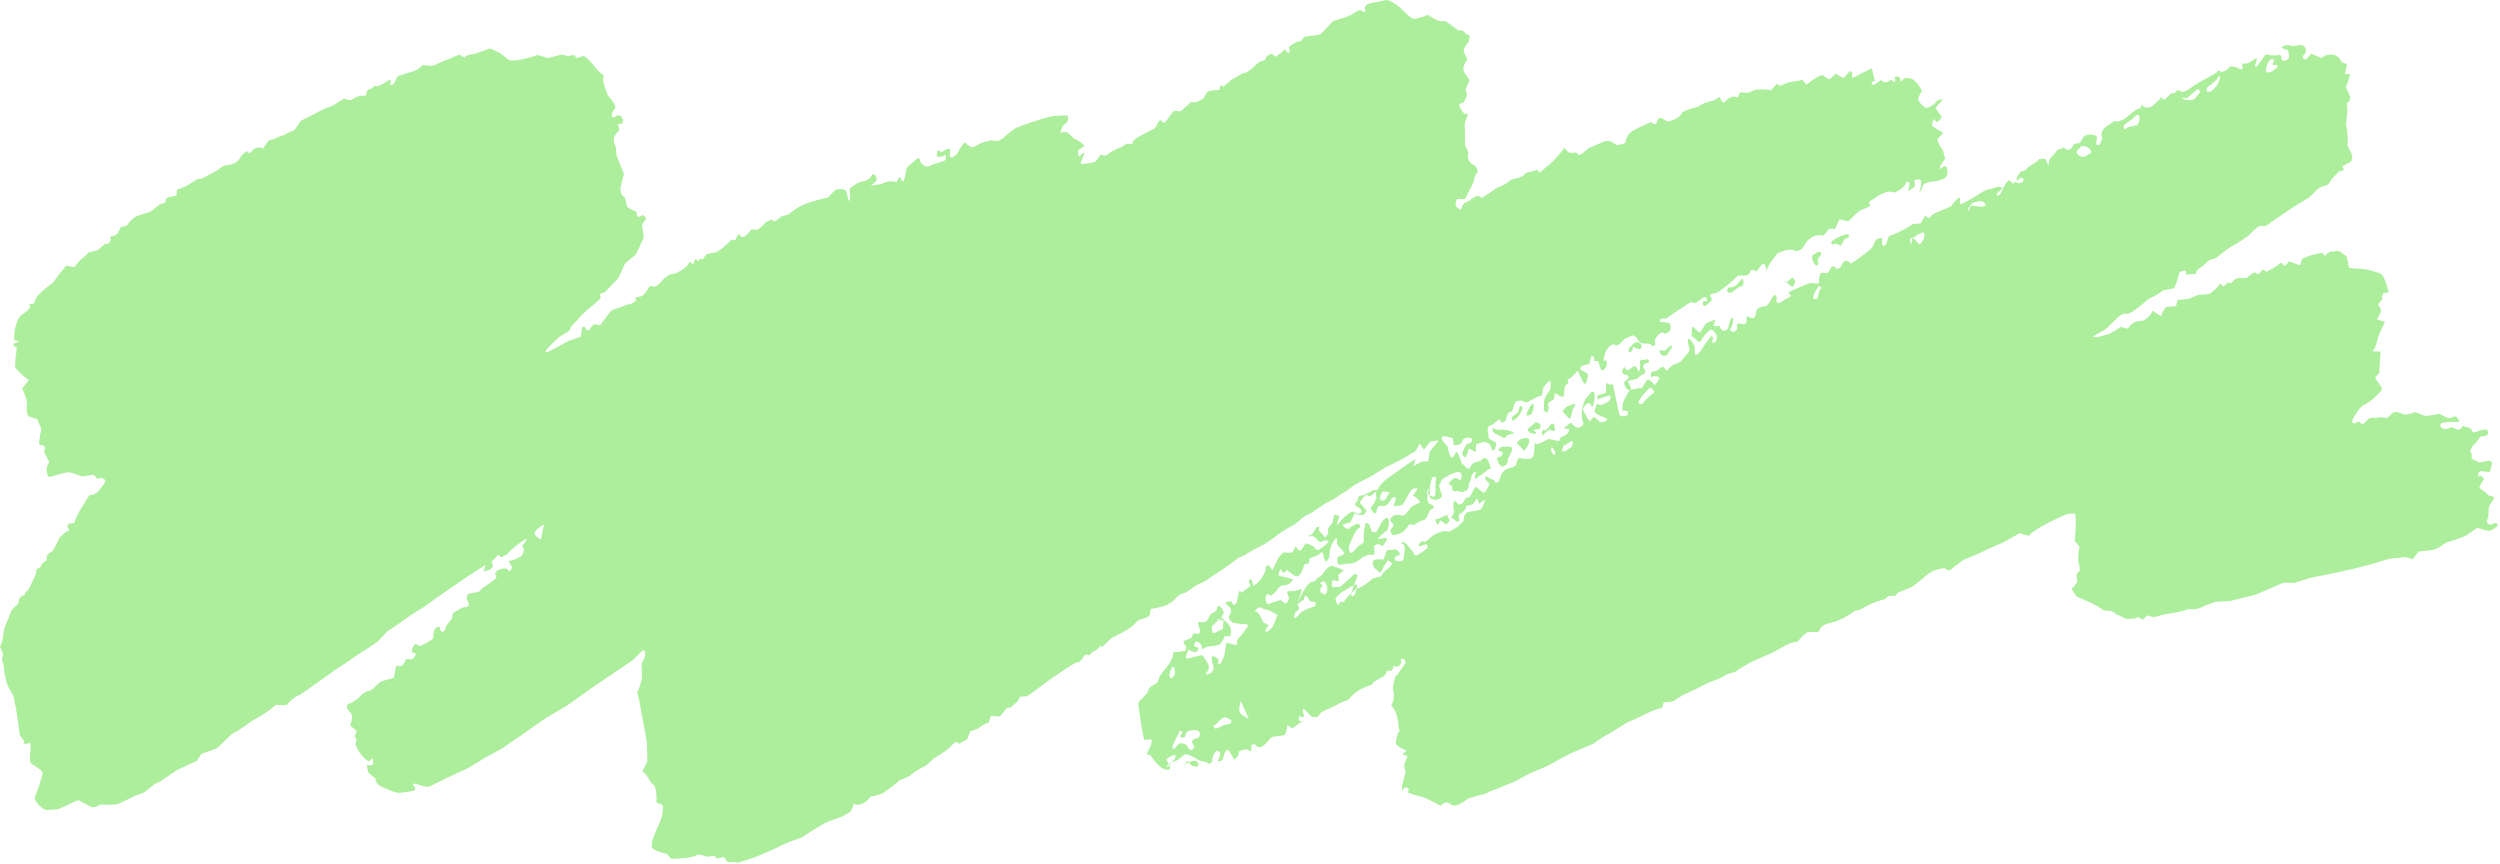 <?xml version="1.0" encoding="UTF-8"?> <svg xmlns="http://www.w3.org/2000/svg" viewBox="0 0 134.578 46.485" fill="none"><path d="M29.281 28.221C28.65 28.637 28.633 28.747 29.12 29.046C29.168 28.793 29.214 28.561 29.281 28.221ZM77.544 28.01C77.474 28.16 77.392 28.257 77.362 28.224L77.314 28.127L77.277 28.053C77.261 27.961 77.28 27.906 77.317 27.932C77.353 27.96 77.541 27.89 77.619 27.843C77.699 27.794 77.917 27.698 77.916 27.746C77.915 27.795 77.989 27.907 78.023 27.96C78.059 28.011 77.942 28.183 77.842 28.228L77.741 28.155L77.544 28.01ZM81.767 22.065C81.775 21.888 81.849 21.807 81.931 21.887C82.015 21.964 81.828 22.34 81.652 22.504L81.481 22.642C81.466 22.652 81.397 22.613 81.386 22.58C81.371 22.543 81.373 22.463 81.4 22.44C81.498 22.348 81.645 22.293 81.701 22.19L81.767 22.065ZM88.159 18.426C88.346 18.488 88.426 18.634 88.34 18.752C88.253 18.873 87.963 18.677 87.92 18.662L87.862 18.864C87.85 18.905 87.764 18.975 87.753 18.968L87.665 18.918C87.574 18.842 87.972 18.365 88.159 18.426ZM89.531 18.877C89.587 18.899 89.678 18.854 89.734 18.779C89.789 18.705 90.004 18.526 90.019 18.65L89.994 18.708C89.955 18.795 89.861 18.862 89.829 18.947L89.779 19.078C89.678 19.178 89.515 19.18 89.415 19.081L89.351 18.966L89.334 18.931C89.283 18.839 89.474 18.854 89.531 18.877ZM96.135 15.179C95.906 15.062 95.911 15.079 96.149 15.219L96.43 14.982L96.485 14.936C96.686 15.064 96.68 15.293 96.474 15.447L96.313 15.321L96.135 15.179ZM64.352 40.964C64.505 41 64.563 41.129 64.482 41.253L64.429 41.26C64.326 41.273 64.2 41.255 64.132 41.193L63.869 40.945C63.813 41.202 63.764 41.323 63.762 41.216C63.762 41.11 64.201 40.924 64.352 40.964ZM83.001 23.458C82.98 23.248 83.04 23.111 83.139 23.158C83.237 23.205 83.454 22.855 83.506 22.822C83.559 22.789 83.683 22.809 83.663 22.854C83.645 22.899 83.701 23.069 83.715 23.119C83.73 23.169 83.613 23.264 83.392 23.12L83.145 23.334L83.001 23.458ZM82.922 22.891C82.945 23.005 82.903 23.099 82.829 23.1C82.756 23.1 82.485 23.135 82.561 23.174C82.635 23.213 82.765 23.334 82.651 23.35C82.539 23.366 82.253 23.29 82.233 23.158C82.21 23.024 82.601 22.854 82.617 22.766C82.634 22.682 82.899 22.777 82.922 22.891ZM84.785 21.73C84.798 21.796 84.779 21.879 84.739 21.91C84.7 21.942 84.637 22.119 84.619 22.222C84.602 22.326 84.528 22.58 84.494 22.552C84.457 22.527 84.253 22.308 84.114 22.135L84.257 21.959C84.367 21.827 84.602 21.802 84.785 21.73ZM93.795 14.983C93.909 15.212 93.86 15.414 93.687 15.431C93.511 15.451 93.21 15.839 93.062 15.756L92.963 15.673C92.948 15.662 93.038 15.468 93.055 15.47C93.247 15.485 93.403 15.43 93.558 15.255L93.795 14.983ZM82.392 22.316C82.222 22.412 82.129 22.376 82.188 22.239C82.245 22.105 82.415 21.733 82.511 21.734C82.606 21.731 82.562 22.223 82.392 22.316ZM97.95 13.825C97.865 13.915 97.824 14.026 97.86 14.074C97.898 14.122 97.905 14.263 97.791 14.288C97.678 14.31 97.525 13.971 97.545 13.759L97.732 13.647L97.885 13.555C98.094 13.528 98.036 13.736 97.95 13.825ZM80.341 23.219C80.345 23.076 80.384 23.003 80.429 23.06C80.473 23.117 80.686 23.168 80.767 23.134C80.849 23.102 81.034 23.136 81.145 23.159C81.255 23.184 81.518 23.271 81.48 23.31C81.441 23.351 81.28 23.392 81.19 23.409C81.1 23.423 81.007 23.645 80.926 23.568C80.845 23.492 80.612 23.412 80.485 23.346L80.404 23.27L80.341 23.219ZM98.735 13.129C98.68 13.203 98.608 13.178 98.577 13.071C98.545 12.963 98.936 12.783 99.037 12.731C99.137 12.679 99.479 12.562 99.517 12.627C99.553 12.694 99.53 12.834 99.399 12.824C99.265 12.813 99.124 13.214 99.094 13.217C99.062 13.222 98.788 13.054 98.735 13.129ZM82.283 23.615C82.389 23.687 82.286 23.986 82.055 24.276L81.839 24.054L81.655 23.865C81.765 23.565 82.178 23.543 82.283 23.615ZM80.644 24.249C80.697 24.113 80.825 24.022 80.923 24.049C81.022 24.074 81.328 23.964 81.392 24.124C81.458 24.282 81.111 24.718 81.165 24.801C81.219 24.884 80.993 25.16 80.844 25.115C80.695 25.07 80.53 24.659 80.616 24.622L80.676 24.607L80.779 24.581C80.868 24.513 80.907 24.401 80.864 24.331L80.803 24.31L80.644 24.249ZM87.602 20.509C87.745 20.732 87.835 20.94 87.808 20.966C87.778 20.994 87.64 21.008 87.569 20.935C87.498 20.862 87.354 20.569 87.484 20.514L87.547 20.468C87.599 20.431 87.662 20.366 87.669 20.314C87.675 20.264 87.624 20.205 87.582 20.175C87.552 20.155 87.48 20.191 87.449 20.168C87.393 20.126 87.301 20.046 87.316 20.009L87.432 19.721C87.476 19.884 87.59 19.972 87.684 19.911C87.778 19.85 88.009 19.641 88.05 19.719C88.091 19.801 88.214 20.001 88.232 19.994C88.249 19.987 88.294 19.848 88.294 19.703L88.285 19.575C88.271 19.378 88.298 19.358 88.55 19.371C88.582 19.372 88.618 19.346 88.652 19.342L88.7 19.336C88.753 19.335 88.774 19.419 88.745 19.522L88.716 19.528C88.457 19.583 88.373 19.673 88.536 19.903C88.6 19.996 88.573 20.108 88.401 20.168C88.277 20.212 88.165 20.389 88.044 20.414L87.602 20.509ZM66.788 37.735C66.644 38.379 66.644 38.379 67.226 38.702C67.059 38.336 66.938 38.063 66.788 37.735ZM65.379 39.049C65.313 39.058 65.319 39.128 65.389 39.203C65.462 39.277 65.773 39.079 65.884 39.03L65.985 39.007C66.074 38.99 66.163 38.978 66.247 38.946C66.268 38.938 66.29 38.855 66.288 38.813L66.286 38.773C66.257 38.738 66.11 38.668 65.96 38.616C65.813 38.565 65.445 39.036 65.379 39.049ZM97.72 15.696C97.54 16.02 97.586 16.19 97.819 16.078L97.951 15.622C97.956 15.601 97.995 15.589 98.005 15.566L98.029 15.517C98.049 15.459 97.991 15.407 97.902 15.406L97.881 15.44L97.72 15.696ZM117.914 5.388C118.061 5.387 118.2 5.303 118.224 5.205L118.27 5.16C118.383 5.044 118.505 4.923 118.356 4.817L118.314 4.786C118.181 4.885 117.927 5.106 117.752 5.274L117.532 5.269L117.491 5.267C117.382 5.339 117.766 5.391 117.914 5.388ZM63.248 36.297C63.257 35.94 63.177 35.793 63.068 35.971C62.959 36.149 62.866 36.557 63.098 36.495L63.206 36.353L63.248 36.297ZM105.937 11.318C105.967 11.357 106.023 11.273 106.063 11.133C106.102 10.992 106.552 11.154 106.722 11.125L106.883 11.084L106.893 11.081C106.896 10.999 106.82 10.896 106.725 10.85C106.629 10.804 106.286 10.869 106.185 10.931C106.082 10.991 105.907 11.278 105.937 11.318ZM119.505 4.111C119.475 4.072 119.401 4.142 119.341 4.269L119.259 4.347L119.136 4.465C118.981 4.57 118.83 4.688 118.803 4.727C118.776 4.766 118.77 4.905 118.849 4.952L118.926 4.943L119.004 4.934C119.092 4.871 119.235 4.737 119.32 4.635C119.407 4.53 119.535 4.15 119.505 4.111ZM71.25 31.982C71.335 32.053 71.427 31.946 71.451 31.742C71.474 31.542 71.302 31.264 71.237 31.287C71.172 31.309 71.01 31.407 71.084 31.433C71.157 31.461 71.249 31.538 71.173 31.566C71.098 31.592 71.039 31.777 71.089 31.882L71.184 31.94L71.25 31.982ZM88.194 21.626C88.249 21.799 88.38 21.809 88.484 21.655C88.586 21.498 88.971 21.177 89.028 21.133C89.086 21.089 88.96 20.917 88.825 20.864L88.772 20.913C88.577 21.093 88.389 21.301 88.252 21.53L88.194 21.626ZM102.834 13.124C102.879 13.159 102.933 13.007 102.957 12.787L103.205 13.03L103.347 13.169C103.454 13.036 103.559 12.866 103.578 12.789C103.598 12.713 103.596 12.513 103.538 12.509C103.479 12.508 103.198 12.623 103.045 12.769L102.86 12.821C102.84 12.827 102.81 12.987 102.823 13.062L102.834 13.124ZM115.158 6.247C115.094 6.154 114.98 6.172 114.902 6.29C114.825 6.408 114.363 6.693 114.338 6.732C114.311 6.771 114.301 6.919 114.374 6.966L114.406 6.945L114.554 6.842C114.721 6.816 114.939 6.769 115.034 6.738C115.128 6.705 115.222 6.339 115.158 6.247ZM121.976 3.815C122.013 3.908 122.132 3.936 122.236 3.879C122.34 3.822 122.592 3.635 122.604 3.601C122.616 3.566 122.603 3.478 122.549 3.489L122.499 3.494L122.419 3.505C122.332 3.514 122.311 3.455 122.371 3.379L122.396 3.301L122.417 3.241C122.398 3.17 122.299 3.165 122.194 3.228C122.094 3.287 121.94 3.722 121.976 3.815ZM112.303 7.895C112.196 7.861 112.087 7.846 112.061 7.859C112.035 7.876 111.891 8.016 111.798 8.138C111.706 8.261 112.023 8.534 112.249 8.416L112.452 8.299L112.535 8.251C112.674 8.141 112.411 7.928 112.303 7.895ZM67.785 32.677C67.567 32.811 67.501 32.929 67.639 32.942C67.777 32.954 67.943 33.361 67.979 33.454C68.016 33.547 68.276 33.617 68.28 33.632C68.285 33.65 68.251 33.734 68.197 33.786C68.143 33.835 68.12 33.917 68.128 33.978C68.136 34.042 68.324 34.001 68.523 33.715L68.622 33.476L68.771 33.116C68.524 32.935 68.187 32.787 68.021 32.784L67.868 32.715L67.785 32.677ZM63.111 40.282C63.169 40.34 63.275 40.284 63.348 40.158L63.424 40.065C63.498 39.975 63.83 40.022 63.878 40.116C63.919 40.194 63.957 40.278 64.019 40.331C64.058 40.364 64.153 40.381 64.194 40.353C64.24 40.321 64.298 40.193 64.279 40.167C64.139 39.962 64.092 39.82 64.446 39.73L64.536 39.706C64.634 39.535 64.596 39.36 64.449 39.323C64.302 39.285 63.868 39.306 63.853 39.471L63.809 39.607L63.788 39.673C63.705 39.728 63.576 39.716 63.506 39.641L63.594 39.52L63.624 39.479C63.668 39.443 63.657 39.381 63.596 39.341L63.539 39.346C63.489 39.352 63.092 40.172 63.1 40.246L63.111 40.282ZM83.717 24.431C83.736 24.261 83.752 24.147 83.752 24.176C83.751 24.205 83.966 24.292 84.231 24.306L84.411 24.188L84.594 24.068C84.732 23.794 84.678 23.679 84.48 23.81L84.311 23.916L84.14 24.02C84.14 24.265 84.009 24.438 83.848 24.408L83.746 24.325L83.657 24.252C83.593 24.07 83.521 24.042 83.5 24.189C83.477 24.335 83.695 24.6 83.717 24.431ZM64.708 40.98C64.637 40.975 64.493 40.906 64.389 40.832C64.284 40.757 63.923 40.581 63.814 40.608C63.704 40.634 63.445 40.892 63.392 40.915C63.337 40.941 62.829 41.12 62.778 41.256L62.871 41.276C62.908 41.282 62.995 41.116 63.067 41.041L63.161 40.942C63.273 40.842 63.314 40.709 63.253 40.646C63.194 40.58 62.879 40.809 62.815 40.855C62.751 40.9 62.907 41.099 62.958 41.203C63.007 41.307 63.042 41.473 62.745 41.425C62.447 41.377 62.004 40.791 61.986 40.736C61.968 40.682 61.812 40.577 61.706 40.601L61.803 40.426L61.904 40.239C62.016 40.001 62.029 39.803 61.934 39.799L61.848 39.808L61.598 39.838C61.533 39.629 61.426 39.023 61.357 38.492L61.29 38.009L61.277 37.928C61.247 37.875 61.327 37.742 61.454 37.632C61.58 37.524 61.874 37.195 61.829 37.135C61.784 37.074 62.069 36.877 62.185 36.82L62.287 36.762L62.304 36.752C62.316 36.724 62.361 36.595 62.402 36.468C62.444 36.341 62.774 35.953 62.861 35.842C62.947 35.73 63.146 35.378 63.132 35.321L63.14 35.27L63.166 35.108C63.309 35.106 63.605 35.07 63.824 35.033L63.841 34.856L63.849 34.765C63.711 34.656 63.666 34.535 63.748 34.496C63.83 34.457 64.081 34.373 64.123 34.342C64.166 34.312 64.187 34.146 64.266 34.089L64.317 34.101L64.421 34.124C64.569 34.133 64.646 34.028 64.591 33.89C64.535 33.752 64.448 33.413 64.523 33.462C64.598 33.51 64.909 33.524 64.99 33.388L65.065 33.263C65.111 33.185 65.144 33.075 65.207 33.039L65.313 32.976C65.436 32.918 65.525 32.833 65.515 32.782C65.504 32.733 65.541 32.553 65.661 32.643C65.784 32.733 65.957 32.995 65.828 33.069L65.786 33.164L65.751 33.245C65.646 33.325 65.417 33.538 65.24 33.718L65.245 33.91C65.248 33.968 65.273 34.054 65.313 34.065L65.363 34.079C65.439 34.038 65.647 33.939 65.828 33.86L65.843 33.618L65.866 33.272C65.627 33.328 65.405 33.367 65.375 33.354C65.345 33.343 65.69 33.391 65.853 33.396C66.015 33.397 66.155 33.674 66.199 33.699C66.243 33.723 66.309 33.978 66.228 34.239L65.927 34.257L65.908 34.257C65.873 34.399 65.765 34.587 65.67 34.67C65.575 34.753 65.161 34.813 65.063 34.798C64.965 34.783 64.721 34.966 64.714 34.954C64.706 34.945 64.689 34.865 64.693 34.802C64.697 34.736 64.56 34.525 64.375 34.535L64.324 34.611C64.191 34.812 64.378 34.813 64.492 34.861L64.523 34.875C64.517 34.973 64.431 35.085 64.334 35.119L64.271 35.097L63.966 34.986C63.859 35.235 63.812 35.44 63.863 35.445C63.915 35.446 64.088 35.416 64.148 35.395C64.207 35.374 64.529 35.298 64.734 35.266L64.936 35.583C65.049 35.761 65.153 35.905 64.988 36.151L64.931 36.237C64.89 36.348 65.024 36.33 65.233 36.197L65.32 36.03C65.369 35.935 65.281 35.779 65.254 35.651L65.227 35.523C65.198 35.381 65.251 35.293 65.347 35.33C65.442 35.366 65.632 35.505 65.601 35.575C65.569 35.647 65.563 35.783 65.643 35.756C65.725 35.727 65.852 35.456 65.914 35.242C65.976 35.029 65.957 34.554 66.097 34.608C66.236 34.662 66.671 34.774 66.605 34.687C66.541 34.6 66.602 34.342 66.815 34.216L66.936 34.046L67.055 33.878C67.203 33.72 67.209 33.597 67.067 33.599C66.924 33.601 66.454 33.565 66.352 33.513C66.249 33.462 66.092 33.199 66.14 33.18C66.188 33.161 66.291 32.981 66.266 32.822C66.241 32.662 65.903 32.479 65.981 32.438C66.06 32.397 66.277 32.331 66.282 32.384L66.305 32.43C66.331 32.481 66.369 32.549 66.415 32.549C66.462 32.552 66.56 32.486 66.57 32.445L66.614 32.248C66.641 32.045 66.694 31.845 66.73 31.806L66.744 31.807C66.761 31.81 66.771 31.839 66.784 31.856C66.798 31.874 66.821 31.908 66.824 31.906C66.935 31.831 67.046 31.754 67.154 31.672L67.318 31.549C67.255 31.418 67.213 31.269 67.223 31.22L67.242 31.211C67.285 31.193 67.356 31.179 67.373 31.202C67.408 31.246 67.416 31.316 67.429 31.378L67.46 31.54C67.577 31.481 67.75 31.338 67.843 31.219C67.937 31.1 68.157 30.714 68.139 30.607L68.138 30.498C68.139 30.489 68.3 30.419 68.316 30.44L68.502 30.691C68.608 30.474 68.737 30.206 68.782 30.097C68.829 29.987 69.046 29.709 69.157 29.738C69.269 29.766 69.589 29.767 69.616 29.677C69.642 29.586 69.744 29.364 69.765 29.436C69.785 29.51 69.93 29.666 70.037 29.623L70.083 29.555L70.294 29.242C70.541 29.321 70.748 29.425 70.757 29.473C70.766 29.521 70.892 29.651 71.009 29.585C71.125 29.519 71.461 29.262 71.517 29.166L71.504 29.152L71.45 29.101C71.367 29.072 71.255 29.088 71.203 29.135C71.151 29.181 70.942 29.215 70.892 29.014L70.786 28.936L70.68 28.858C70.398 28.873 70.323 28.854 70.517 28.814C70.709 28.775 70.86 28.358 70.9 28.359C70.944 28.358 71.038 28.384 71.016 28.415C70.992 28.445 70.979 28.563 71.038 28.605C71.095 28.651 71.286 28.855 71.337 28.946L71.435 28.806L71.479 28.745C71.5 28.665 71.505 28.558 71.49 28.501C71.474 28.447 71.638 28.243 71.705 28.183C71.772 28.122 71.771 27.72 71.845 27.711C71.919 27.701 72.141 27.761 72.091 27.866C72.041 27.971 71.943 28.23 71.972 28.239C72 28.249 72.104 28.147 72.19 28.025C72.277 27.904 72.68 27.532 72.843 27.537L72.983 27.608C73.091 27.661 73.163 27.718 73.27 27.594C73.297 27.562 73.308 27.476 73.289 27.453L73.229 27.381C73.15 27.325 73.042 27.259 72.991 27.235C72.94 27.21 72.897 27.109 73.015 27.031L73.086 26.933L73.114 26.891C73.054 26.778 73.157 26.678 73.343 26.665C73.525 26.654 73.964 26.285 74.148 26.387C74.186 26.316 74.215 26.259 74.214 26.242C74.216 26.217 74.344 26.072 74.484 25.924C74.624 25.776 75.25 25.362 75.447 25.215C75.644 25.067 76.176 24.698 76.203 24.727L76.191 24.761L76.144 24.912C76.085 25.065 76.082 25.138 76.138 25.077C76.194 25.013 76.438 24.91 76.474 24.884C76.511 24.858 76.729 24.815 76.878 24.847L76.918 24.594L76.958 24.322C77.147 24.075 77.34 23.84 77.384 23.797C77.43 23.758 77.426 23.702 77.387 23.718C77.347 23.733 77.148 23.745 77.043 23.76C76.937 23.775 76.756 24.133 76.648 24.193L76.63 24.167L76.406 23.881C76.326 24.133 76.175 24.344 76.07 24.35L75.998 24.399C75.58 24.682 75.14 24.891 74.699 25.102L74.551 25.173C74.399 25.281 74.109 25.464 73.905 25.577C73.702 25.69 73.21 25.954 73.03 26.043C72.848 26.135 72.425 26.493 72.334 26.517C72.244 26.54 71.866 26.86 71.568 26.986C71.268 27.113 70.53 27.681 70.449 27.683C70.369 27.684 70.108 27.87 70.028 27.955C69.946 28.039 69.641 28.262 69.548 28.311C69.457 28.356 69.1 28.555 68.959 28.66C68.817 28.766 68.276 29.173 68.048 29.297C67.822 29.422 67.117 29.773 66.999 29.897L66.932 29.925L66.669 30.03C66.42 30.23 65.908 30.594 65.534 30.834L65.194 31.064C65.033 31.173 64.875 31.292 64.708 31.366L64.375 31.515C64.025 31.792 63.679 31.998 63.605 31.969C63.532 31.941 63.272 32.224 63.196 32.313C63.117 32.402 62.799 32.594 62.694 32.613C62.589 32.631 62.185 32.768 61.947 32.773L61.887 33.115C61.872 33.191 61.636 33.279 61.496 33.318L61.456 33.33C61.371 33.317 61.15 33.478 60.965 33.691C60.778 33.903 59.992 34.249 59.833 34.358C59.675 34.467 59.325 34.883 59.315 34.819C59.303 34.754 59.224 34.726 59.155 34.86C59.086 34.994 58.725 35.123 58.724 35.168C58.721 35.215 58.654 35.304 58.575 35.261L58.497 35.234C58.472 35.226 58.419 35.243 58.396 35.267C58.288 35.39 58.187 35.603 58.077 35.629L57.908 35.668C57.756 35.757 57.472 35.938 57.276 36.067C57.081 36.196 56.242 36.764 55.858 37.072L55.499 37.338C55.422 37.394 55.338 37.455 55.254 37.478C55.141 37.507 55.019 37.471 54.913 37.518C54.853 37.545 54.833 37.696 54.77 37.761L54.696 37.835C54.594 37.899 54.468 38.013 54.418 38.083L54.376 38.088L54.215 38.103C54.1 38.23 53.948 38.419 53.874 38.519C53.802 38.623 53.461 38.502 53.337 38.559L53.311 38.633L53.226 38.893C53.018 38.966 52.794 39.085 52.733 39.154C52.672 39.226 52.39 39.322 52.238 39.35L52.154 39.565L52.071 39.781C51.845 39.925 51.647 40.036 51.627 40.033C51.609 40.026 51.529 39.973 51.48 39.936C51.43 39.9 51.197 40.157 51.115 40.251C51.032 40.345 50.561 40.655 50.29 40.812L50.062 41.016L49.827 41.224C49.514 41.37 49.155 41.594 49.026 41.723C48.897 41.852 48.435 41.969 48.401 42.022C48.369 42.075 47.927 42.427 47.518 42.704L47.168 42.824C47.059 42.861 46.91 42.835 46.844 42.908L46.644 43.129C46.4 43.318 46.098 43.378 45.973 43.264L45.851 43.556L45.799 43.682C45.644 43.787 45.448 43.902 45.367 43.939C45.287 43.972 44.827 44.144 44.531 44.251C44.235 44.361 43.369 44.947 43.192 45.062L43.022 45.126L42.357 45.373C41.648 45.719 40.862 46.072 40.615 46.151C40.367 46.232 39.7 46.468 39.679 46.438C39.656 46.411 39.524 46.401 39.444 46.409C39.362 46.419 39.109 46.403 39.108 46.341C39.105 46.276 38.997 46.078 38.876 46.143C38.754 46.206 38.474 46.254 38.505 46.117C38.535 45.983 38.128 46.17 38.004 46.102C37.879 46.033 37.505 45.953 37.447 46.074L37.375 46.091L36.967 46.185C36.519 46.217 36.139 46.237 36.121 46.228C36.104 46.218 36.017 46.105 35.953 46.012C35.889 45.919 35.363 45.896 35.077 45.624L35.104 45.292C35.108 45.242 35.37 44.561 35.396 44.519L35.445 44.436C35.494 44.341 35.572 44.149 35.615 44.01C35.659 43.87 35.723 43.43 35.664 43.336C35.605 43.242 35.303 43.301 35.336 43.094C35.367 42.883 35.316 42.313 35.16 42.23C35.002 42.15 34.789 41.591 34.573 41.529L34.753 41.177L34.843 41.003C34.85 40.77 34.841 40.333 34.821 40.031C34.804 39.73 34.541 38.492 34.443 37.867L34.318 37.313L34.307 37.26C34.36 37.173 34.457 36.904 34.525 36.661C34.59 36.42 34.533 35.774 34.536 35.746C34.538 35.718 34.591 35.611 34.651 35.509C34.712 35.408 34.785 35.057 34.678 35.008C34.571 34.958 34.219 35.431 33.998 35.58C33.775 35.728 32.809 36.394 32.326 36.71C31.847 37.026 30.53 37.993 30.416 38.05C30.3 38.107 29.729 38.45 29.387 38.656C29.044 38.863 28.067 39.599 27.885 39.703C27.7 39.807 27.093 40.266 26.902 40.364C26.711 40.459 26.122 40.773 26.021 40.841C25.921 40.906 25.494 41.174 25.293 41.291C25.093 41.408 24.358 41.733 24.14 41.835C23.921 41.94 23.242 42.278 23.112 42.342C22.981 42.409 22.415 42.205 22.37 42.183C22.325 42.161 22.177 42.238 22.243 42.267C22.308 42.296 22.408 42.459 22.305 42.552L22.268 42.559L22.001 42.618C21.702 42.66 21.427 42.687 21.387 42.679C21.346 42.672 21.079 42.576 20.882 42.502C20.686 42.428 20.145 42.21 20.219 41.91L19.979 41.715L19.832 41.597C19.75 41.338 19.73 41.144 19.788 41.174C19.848 41.201 20.057 41.218 20.077 41.132C20.098 41.046 20.098 40.828 20.038 40.836L20.014 40.857L19.855 40.994C19.71 40.929 19.453 40.666 19.283 40.415L19.175 40.156L19.135 40.062C19.201 39.889 19.192 39.722 19.114 39.692C19.038 39.659 19.202 39.407 19.204 39.382C19.209 39.355 19.048 39.209 18.855 39.059L18.931 38.761C18.979 38.575 18.951 38.43 18.831 38.312L18.743 38.224C18.631 38.07 18.665 37.911 18.816 37.873C18.967 37.832 19.335 37.567 19.411 37.461C19.486 37.355 19.756 37.156 19.905 37.188L19.994 37.135C20.143 37.048 20.259 36.886 20.401 36.774L20.493 36.7C20.611 36.647 20.926 36.557 21.197 36.496L21.287 36.022L21.306 35.926C21.319 35.834 21.395 35.802 21.474 35.858C21.553 35.915 21.822 35.744 21.831 35.487L22.168 35.484C22.225 35.484 22.319 35.353 22.365 35.266L22.386 35.225C22.352 35.149 22.3 35.108 22.269 35.137C22.24 35.162 22.117 35.135 22.193 34.908L22.266 34.769C22.301 34.701 22.364 34.623 22.471 34.711L22.549 34.777C22.699 34.754 23.036 34.578 23.304 34.385L23.343 34.067L23.352 34.002C23.365 33.93 23.418 33.836 23.474 33.794C23.527 33.751 23.689 33.694 23.68 33.794L23.695 33.889C23.704 33.944 23.753 34.012 23.796 34.014C23.843 34.018 23.943 33.959 23.956 33.915L24.018 33.695C24.173 33.511 24.317 33.32 24.336 33.272L24.342 33.226L24.377 33.006C24.575 32.888 24.784 32.767 24.839 32.735C24.895 32.706 25.097 32.663 25.169 32.659C25.242 32.655 25.246 32.451 25.209 32.419C25.17 32.386 25.052 32.111 25.189 31.998C25.327 31.884 25.791 31.912 25.851 31.789C25.913 31.662 26.337 31.442 26.453 31.318L26.579 31.233C26.735 31.126 26.771 31.026 26.645 30.902C26.637 30.897 26.731 30.726 26.789 30.701L26.958 30.631C27.17 30.579 27.345 30.604 27.349 30.685C27.352 30.77 27.457 30.79 27.578 30.546L27.443 30.313L27.374 30.193C27.51 30.204 27.832 30.081 28.086 29.921L28.201 29.661L28.226 29.6C28.119 29.486 28.09 29.357 28.162 29.308C28.233 29.261 28.405 29.054 28.311 29.009L28.273 29.034L28.03 29.194C27.767 29.38 27.475 29.63 27.38 29.751C27.285 29.873 26.943 30.031 26.933 29.98C26.923 29.928 26.835 29.824 26.764 29.918C26.695 30.013 26.51 30.216 26.489 30.193C26.467 30.169 26.462 30.264 26.527 30.453C26.591 30.646 26.006 30.804 26.037 30.732C26.071 30.66 26.154 30.428 26.12 30.432C26.085 30.439 25.674 30.696 25.244 30.982C24.812 31.267 23.324 32.296 22.893 32.623L22.484 32.881L22.116 33.111C21.732 33.396 21.161 33.791 20.846 33.987L20.594 34.26L20.339 34.535C19.999 34.772 19.574 35.049 19.399 35.15C19.223 35.25 18.647 35.691 18.428 35.811C18.208 35.931 17.279 36.614 16.8 36.947L16.371 37.249L16.166 37.393C15.961 37.448 15.629 37.703 15.427 37.955L15.286 37.955L14.849 37.946C14.502 38.243 14.022 38.573 13.789 38.679C13.553 38.784 12.851 39.355 12.649 39.414C12.449 39.471 11.928 40.078 11.751 40.223C11.571 40.366 10.931 40.528 10.836 40.585L10.784 40.664L10.588 40.966C10.275 41.112 9.857 41.302 9.657 41.39C9.457 41.479 8.85 41.919 8.697 42.024L8.552 42.105C8.472 42.152 8.375 42.167 8.302 42.219C8.063 42.39 7.835 42.659 7.588 42.731L7.339 42.803C7.094 42.93 6.673 43.135 6.404 43.258C6.137 43.381 5.403 43.273 5.337 43.331C5.274 43.389 5.009 43.5 4.908 43.44C4.809 43.377 4.426 43.193 4.291 43.098C4.157 43.004 3.482 43.456 3.111 43.562L2.761 43.587L2.47 43.608C2.219 43.506 1.943 43.224 1.857 42.983L1.919 42.811L2.026 42.514C2.143 42.185 2.262 41.795 2.294 41.642C2.324 41.489 1.969 41.302 1.933 41.274C1.899 41.246 1.737 41.145 1.667 41.089C1.595 41.035 1.606 40.644 1.627 40.509C1.648 40.375 1.667 40.022 1.628 39.989L1.61 39.993L1.465 40.029C1.304 40.077 1.227 40.009 1.29 39.879L1.181 39.732L1.064 39.579C1.04 39.324 0.946 38.659 0.857 38.107L0.752 37.615L0.715 37.444C0.611 37.287 0.478 37.042 0.415 36.901C0.354 36.758 0.216 36.209 0.213 36.006L0.195 35.825C0.18 35.669 0.071 35.561 0.128 35.356L0.168 35.212C0.093 35.039 0.015 34.851 -0 34.798L0.017 34.762L0.111 34.573C0.154 34.35 0.198 34.069 0.206 33.946C0.214 33.824 0.473 33.258 0.635 32.822L0.963 32.52C1.023 32.467 0.981 32.282 1.04 32.216L1.135 32.114C1.282 32.046 1.384 31.968 1.365 31.939C1.345 31.91 1.37 31.825 1.46 31.815C1.551 31.804 1.692 31.387 1.779 31.227C1.865 31.071 1.991 30.792 1.947 30.668L2.091 30.576L2.178 30.523C2.207 30.433 2.272 30.33 2.319 30.292L2.365 30.259L2.525 30.141C2.462 29.991 2.55 29.809 2.714 29.744C2.882 29.676 3.109 29.144 3.179 28.991C3.25 28.839 3.624 28.579 3.744 28.527L3.629 28.378C3.606 28.351 3.671 28.19 3.685 28.188L3.99 28.165C4.072 27.901 4.247 27.534 4.382 27.349C4.514 27.163 4.803 26.611 4.855 26.638C4.906 26.665 5.132 26.612 5.264 26.477C5.396 26.339 5.735 25.894 5.678 25.845C5.622 25.797 5.406 25.671 5.373 25.721C5.341 25.768 5.175 25.823 5.143 25.639L5.075 25.602L4.989 25.553C4.85 25.573 4.629 25.616 4.495 25.646C4.363 25.675 3.943 25.44 3.726 25.427C3.509 25.413 2.808 25.64 2.694 25.678C2.579 25.719 2.359 25.261 2.654 24.871L2.425 24.438L2.375 24.344C2.435 24.159 2.426 23.998 2.358 23.991C2.289 23.983 2.118 23.943 2.109 23.921C2.099 23.898 2.106 23.757 2.121 23.662C2.133 23.566 2.196 23.225 2.223 23.119C2.25 23.009 2.026 22.774 2.052 22.626L1.999 22.569C1.921 22.488 1.765 22.501 1.652 22.453L1.56 22.414C1.451 22.338 1.404 22.062 1.452 21.802C1.502 21.54 1.199 20.944 1.193 20.9L1.213 20.878L1.557 20.47C1.284 20.279 0.946 19.963 0.809 19.765L0.823 19.526L0.841 19.233C0.903 18.894 0.913 18.638 0.864 18.662C0.812 18.686 0.711 18.635 0.718 18.513L0.758 18.491C0.882 18.424 1.207 18.43 0.801 18.313C0.783 18.307 0.758 18.285 0.758 18.266C0.776 17.835 0.807 17.399 1.098 17.008C1.158 16.926 1.283 16.895 1.364 16.82C1.463 16.732 1.639 16.565 1.626 16.538C1.475 16.225 1.791 16.431 1.832 16.316C1.889 16.159 1.961 15.985 2.072 15.869C2.276 15.66 2.508 15.473 2.737 15.298L2.88 15.19C2.975 15.033 3.28 14.633 3.56 14.299L3.965 14.372L4 14.377C4.061 14.305 4.183 14.157 4.27 14.052C4.357 13.944 4.644 13.77 4.7 13.654C4.756 13.539 5.155 13.535 5.297 13.436C5.439 13.337 5.689 13.009 5.799 13.156L5.968 12.925L5.98 12.91C5.897 12.804 5.918 12.718 6.026 12.717C6.136 12.716 6.383 12.602 6.379 12.469L6.42 12.396L6.532 12.197C6.712 12.207 6.876 12.142 6.9 12.054C6.923 11.965 7.146 11.763 7.284 11.675C7.424 11.589 7.904 11.465 8.055 11.411C8.208 11.358 8.532 11.023 8.604 10.999C8.678 10.977 8.909 10.944 8.926 10.808L8.949 10.716L8.96 10.672C8.994 10.626 9.232 10.566 9.487 10.542L9.491 10.511L9.54 10.197C9.776 10.143 10.125 9.981 10.317 9.835L10.499 9.718L10.612 9.644C10.748 9.646 10.967 9.577 11.096 9.493L11.221 9.424C11.365 9.345 11.512 9.276 11.654 9.19C11.778 9.114 11.888 9.008 12.014 8.942C12.095 8.899 12.19 8.903 12.278 8.885C12.542 8.838 12.783 8.776 12.942 8.461C13.007 8.333 13.154 8.223 13.282 8.145C13.335 8.112 13.368 8.341 13.522 8.173L13.647 8.036C13.812 7.916 14.039 7.908 14.15 8.01L14.283 7.812C14.321 7.754 14.364 7.702 14.402 7.644L14.429 7.605C14.457 7.557 14.575 7.514 14.69 7.505C14.805 7.497 15.13 7.265 15.215 7.291C15.302 7.318 15.536 7.084 15.621 7.116L15.717 7.05C15.753 7.024 15.824 7.038 15.843 7.009L16.2 6.499C16.756 6.225 17.268 5.962 17.338 5.912C17.41 5.863 17.721 5.771 17.901 5.688C18.082 5.606 18.518 5.258 18.585 5.31C18.65 5.361 18.893 5.471 19.046 5.292L19.211 5.22L19.372 5.151C19.59 5.177 19.747 5.145 19.723 5.075C19.698 5.009 19.771 4.796 19.955 4.789L20.051 4.716L20.181 4.616C20.247 4.678 20.476 4.612 20.69 4.467L20.887 4.342L20.948 4.302C21.042 4.322 21.078 4.386 21.025 4.445L20.987 4.502C20.982 4.51 21.033 4.582 21.059 4.578L21.122 4.568C21.188 4.536 21.306 4.336 21.383 4.124L21.604 4.04C21.987 3.892 22.408 3.88 22.737 3.515C22.76 3.49 22.828 3.504 22.874 3.51L23.027 3.531C23.194 3.557 23.393 3.532 23.471 3.478C23.55 3.422 23.898 3.275 24.084 3.208C24.269 3.143 24.73 2.9 24.783 2.957C24.837 3.014 25.018 3.134 25.034 3.072C25.051 3.011 25.249 2.934 25.418 2.922C25.588 2.907 26.153 2.683 26.303 2.626C26.453 2.568 26.768 2.825 26.815 2.815C26.86 2.808 27.145 3.012 27.354 3.203C27.563 3.394 28.624 3.063 28.944 2.964L29.254 3.055L29.49 3.127C29.818 3.04 30.153 2.957 30.235 2.943C30.318 2.93 30.592 3.057 30.681 3.007C30.769 2.957 30.996 2.929 30.978 3.061C30.96 3.193 31.348 3.028 31.41 3.008L31.442 3.028L31.651 3.168C31.836 3.366 32.056 3.625 32.138 3.744C32.221 3.862 32.539 4.049 32.502 4.091C32.463 4.132 32.445 4.376 32.522 4.57L32.584 4.749L32.715 5.132C33.013 5.443 33.187 5.763 33.103 5.84C33.019 5.917 32.863 6.204 32.958 6.288L33.061 6.321L33.085 6.329C33.185 6.187 33.352 6.167 33.455 6.286L33.529 6.411C33.554 6.452 33.52 6.543 33.515 6.609C33.505 6.753 33.167 6.544 33.305 6.819C33.395 6.998 33.273 7.068 33.178 7.19L33.089 7.301C33.01 7.479 33.015 7.696 33.101 7.784C33.19 7.872 33.166 8.314 33.187 8.366C33.205 8.42 33.41 8.928 33.589 9.372L33.451 9.884C33.376 10.16 33.355 10.423 33.585 10.598L33.657 10.655C33.68 10.785 33.717 10.978 33.735 11.087C33.753 11.193 34.121 11.339 34.252 11.387L34.26 11.467C34.285 11.714 34.38 11.717 34.567 11.586C34.589 11.571 34.649 11.601 34.677 11.627L34.723 11.672C34.78 11.752 34.779 11.842 34.718 11.872C34.659 11.904 34.534 12.101 34.574 12.244L34.594 12.338L34.617 12.445C34.635 12.567 34.651 12.704 34.656 12.751C34.659 12.8 34.451 13.239 34.227 13.702L33.836 14.027L33.637 14.193C33.508 14.514 33.348 14.864 33.284 14.971C33.217 15.079 32.77 15.472 32.597 15.711L32.417 15.774C32.11 15.88 32.41 15.974 32.339 16.046C32.247 16.14 32.152 16.229 32.054 16.314L31.805 16.521C31.53 16.747 31.229 17.036 31.132 17.163C31.037 17.287 30.677 17.594 30.691 17.714C30.703 17.838 30.216 18.042 30.025 18.205L29.862 18.367L29.677 18.551C29.401 18.806 29.285 18.991 29.419 18.966C29.552 18.941 30.145 18.606 30.598 18.354L31.032 18.205L31.269 18.123C31.291 17.892 31.323 17.666 31.341 17.62L31.367 17.61C31.409 17.596 31.488 17.587 31.498 17.61L31.531 17.686C31.556 17.82 31.661 17.827 31.764 17.702L31.846 17.602C31.89 17.549 31.946 17.453 31.974 17.456L32.308 17.504C32.521 17.224 32.768 16.894 32.858 16.765C32.947 16.638 33.479 16.558 33.691 16.412L33.919 16.369C34.022 16.35 34.13 16.268 34.22 16.193L34.239 16.177C34.204 16.075 34.225 15.992 34.286 15.994C34.348 15.996 34.584 15.949 34.637 15.887C34.69 15.825 34.92 15.518 34.996 15.377L35.202 15.436C35.302 15.464 35.532 15.248 35.659 15.098L35.768 14.969C35.904 14.874 36.038 14.789 36.071 14.774C36.102 14.763 36.238 14.748 36.35 14.723C36.461 14.697 36.848 14.457 36.993 14.305L37.097 14.141C37.208 13.971 37.276 14.431 37.362 14.104C37.451 13.765 37.541 14.121 37.599 14.051L37.726 13.905C37.79 13.995 37.876 13.966 37.912 13.841L37.978 13.751L38.022 13.689C38.117 13.658 38.329 13.615 38.494 13.595C38.659 13.574 39.111 13.187 39.24 13.036L39.372 12.92L39.399 12.894C39.496 12.95 39.596 12.933 39.619 12.861C39.641 12.788 39.766 12.526 39.797 12.617C39.827 12.708 39.971 12.809 40.078 12.73C40.185 12.651 40.378 12.496 40.431 12.344L40.629 12.361L40.761 12.374C40.928 12.277 41.14 12.087 41.234 11.946L41.406 11.886C41.491 11.858 41.541 11.772 41.612 11.88L41.639 11.921C41.72 11.924 41.907 11.805 42.051 11.655L42.256 11.598L42.441 11.546C42.634 11.371 42.991 11.138 43.237 11.023C43.482 10.908 44.329 10.676 44.57 10.621L44.767 10.422L44.981 10.207C45.277 10.136 45.54 10.191 45.568 10.329C45.595 10.47 45.68 10.827 45.7 10.821C45.721 10.815 45.767 10.735 45.763 10.653C45.759 10.571 45.741 10.26 45.744 10.136L46.087 9.904C46.369 9.712 46.762 9.812 46.95 9.407C46.958 9.391 47.063 9.379 47.084 9.402C47.277 9.613 47.222 9.765 46.888 9.965L46.877 9.97C46.873 9.995 47.121 9.968 47.429 9.91L47.571 9.85C47.718 9.788 47.891 9.745 48.031 9.764L48.264 9.799C48.341 9.594 48.43 9.484 48.458 9.554C48.486 9.625 48.613 9.827 48.648 9.752C48.681 9.676 48.76 9.315 48.809 9.026L49.277 8.619L49.355 8.552C49.436 8.475 49.516 8.524 49.533 8.665C49.549 8.806 49.843 9.061 50.051 8.93C50.257 8.802 50.889 8.689 50.903 8.594C50.918 8.5 50.913 8.222 50.835 8.349C50.758 8.477 50.433 8.458 50.419 8.392L50.435 8.327C50.46 8.227 50.407 7.964 50.646 8.172L50.685 8.204C50.937 8.005 51.147 7.946 51.153 8.076L51.146 8.164L51.137 8.261C51.115 8.385 51.15 8.483 51.214 8.483C51.278 8.483 51.505 8.349 51.574 8.189C51.643 8.03 51.929 7.579 51.992 7.694C52.057 7.81 52.348 8.009 52.485 7.877L52.607 7.809L52.767 7.717C52.955 7.65 53.221 7.574 53.36 7.549L53.485 7.579C53.66 7.623 53.84 7.566 54.004 7.427C54.069 7.372 54.13 7.316 54.195 7.258L54.65 6.907L54.734 6.871C54.826 6.829 55.116 6.724 55.377 6.631C55.639 6.541 56.374 6.302 56.571 6.268C56.769 6.233 57.363 6.2 57.451 6.224C57.542 6.249 57.51 6.578 57.347 6.654C57.183 6.729 57.02 7.223 57.108 7.153C57.197 7.081 57.473 7.07 57.585 7.244L57.71 7.361L57.824 7.467C58.001 7.525 58.255 7.699 58.389 7.855L58.1 8.054L58.043 8.093C58.027 8.36 58.078 8.49 58.155 8.385C58.233 8.28 58.414 8.127 58.362 8.311C58.31 8.496 58.09 8.802 58.215 8.823C58.341 8.844 58.758 8.763 58.911 8.723C59.065 8.682 59.236 8.246 59.287 8.316C59.342 8.383 59.542 8.413 59.662 8.29C59.784 8.169 60.208 7.955 60.304 7.949C60.401 7.941 60.618 7.701 60.719 7.733L60.814 7.752L60.871 7.765C60.941 7.761 60.986 7.715 60.973 7.662C60.959 7.609 61.101 7.475 61.279 7.37C61.459 7.261 62.027 6.988 62.131 6.931C62.235 6.876 62.362 6.541 62.385 6.514C62.408 6.486 62.516 6.465 62.569 6.522L62.611 6.582L62.634 6.615C62.648 6.672 62.794 6.516 62.957 6.267L63.113 6.054C63.148 6.005 63.237 5.953 63.284 5.962L63.537 6.005C63.746 5.819 64.005 5.591 64.115 5.497L64.235 5.5L64.399 5.505C64.558 5.428 64.732 5.334 64.786 5.297C64.84 5.261 64.888 5.034 65.018 4.931L65.141 4.893C65.296 4.847 65.457 4.851 65.615 4.844C65.724 4.84 65.59 4.444 65.847 4.664C65.866 4.68 66.032 4.518 66.128 4.439C66.192 4.384 66.25 4.317 66.32 4.274C66.459 4.187 66.611 4.12 66.748 4.033L66.87 3.953C66.999 3.955 67.224 3.847 67.37 3.71L67.502 3.586L67.634 3.461C67.746 3.355 67.901 3.273 67.975 3.276C68.049 3.279 68.181 3.203 68.13 3.092L68.284 2.971C68.463 2.831 68.513 2.957 68.621 3.023L68.673 3.057C68.807 2.968 69.031 2.789 69.173 2.661L69.319 2.843C69.374 2.91 69.451 2.818 69.4 2.62L69.378 2.539C69.409 2.495 69.613 2.363 69.832 2.245L70.04 2.211C70.081 2.206 70.125 1.971 70.318 1.957L70.401 1.95C70.492 1.949 70.754 1.914 70.983 1.874C71.213 1.831 71.645 1.161 71.817 1.114C71.987 1.066 72.581 0.908 72.769 0.777C72.955 0.648 73.215 0.497 73.251 0.545C73.29 0.593 73.451 0.69 73.501 0.624L73.496 0.584L73.486 0.5C73.446 0.419 73.49 0.302 73.585 0.242C73.679 0.181 73.964 0.125 74.203 0.095L74.413 0.049L74.537 0.021C74.665 -0.064 75.041 0.12 75.377 0.426L75.682 0.711L75.735 0.758C75.777 0.827 75.922 0.932 76.051 0.995C76.183 1.057 76.624 0.9 76.859 0.802L77.052 0.919C77.268 1.051 77.473 1.193 77.766 1.133C77.842 1.118 78.387 1.556 78.472 1.614C78.539 1.66 78.666 1.61 78.739 1.649C78.829 1.693 78.881 1.836 78.974 1.852C79.197 1.887 79.088 2.065 79.064 2.188L79.05 2.27C78.967 2.357 78.852 2.536 78.795 2.664C78.736 2.795 79.042 3.202 78.971 3.255C78.9 3.308 78.75 3.584 78.775 3.769C78.801 3.954 79.16 4.268 79.089 4.385C79.019 4.502 78.864 4.841 78.898 4.888C78.933 4.932 78.985 5.094 78.952 5.17C78.919 5.245 78.828 5.468 78.793 5.504C78.758 5.54 78.605 5.558 78.537 5.65L78.552 5.684L78.632 5.86C78.739 6.038 78.85 6.163 78.875 6.143C78.9 6.123 79.032 6.072 79.012 6.164C78.991 6.257 78.915 6.484 78.895 6.503C78.875 6.522 78.834 6.681 78.849 6.809C78.865 6.936 78.854 7.527 78.866 7.823L78.984 8.073L79.047 8.207C78.972 8.451 79.057 8.731 79.234 8.827L79.387 8.922L79.423 8.944C79.543 9.104 79.577 9.28 79.497 9.333C79.417 9.385 79.353 9.572 79.342 9.716C79.331 9.86 78.992 10.412 78.874 10.708L78.526 10.714L78.448 10.716C78.319 10.871 78.324 11.088 78.461 11.196L78.57 11.272C78.621 11.309 78.62 11.299 78.716 11.101C78.755 11.021 78.828 10.902 78.881 10.894C79.183 10.86 79.45 10.332 79.771 10.661L80.485 10.178L80.517 10.144C80.551 10.107 80.685 10.05 80.813 10.017C80.941 9.984 81.273 9.752 81.329 9.688C81.386 9.624 81.834 9.598 82.013 9.438L82.168 9.299L82.781 9.141L82.861 9.306C82.984 9.21 83.22 9.015 83.386 8.873C83.554 8.732 84.091 8.188 84.193 7.953L84.423 8.18C84.564 8.318 84.85 8.099 84.97 8.327L84.987 8.358C85.102 8.318 85.334 8.15 85.5 7.986L85.725 7.89C86.398 7.604 86.529 7.495 86.791 7.659L87.026 7.808C87.324 7.785 87.547 7.698 87.523 7.613C87.5 7.528 87.624 7.23 87.838 7.079C88.053 6.928 88.817 6.59 88.89 6.564L88.96 6.627C89.047 6.705 89.171 6.712 89.21 6.526C89.251 6.325 89.398 6.331 89.473 6.373L89.789 6.546C90.164 6.454 90.487 6.266 90.506 6.131C90.525 5.996 91.049 5.836 91.374 5.759L91.634 5.607C91.792 5.514 91.977 5.482 92.15 5.438L92.294 5.401C92.432 5.259 92.572 5.204 92.6 5.282C92.63 5.36 92.755 5.544 92.806 5.52L92.837 5.492L92.99 5.352C93.154 5.19 93.394 5.15 93.525 5.26L93.66 4.995C93.68 4.957 93.868 4.976 93.972 4.993L94.03 5.003C94.094 5.006 94.261 4.945 94.403 4.865C94.547 4.786 95.084 4.795 95.338 4.856L95.563 4.6C95.643 4.508 95.693 4.484 95.769 4.581L95.801 4.621C95.909 4.594 96.087 4.523 96.199 4.462C96.31 4.404 96.807 4.379 97.017 4.281L97.06 4.335L97.249 4.564C97.43 4.398 97.727 4.192 97.91 4.107L98.079 4.04C98.106 4.03 98.14 4.064 98.167 4.083C98.453 4.285 98.472 4.307 98.626 4.155L98.819 3.961C98.962 4.055 99.136 4.154 99.206 4.184C99.276 4.215 99.488 3.938 99.559 3.843L99.609 3.844C99.791 3.849 99.679 4.02 99.687 4.125L99.689 4.171C99.697 4.209 99.957 4.096 100.264 3.922L100.548 3.776C100.868 3.613 100.745 3.677 100.843 4.035L100.937 4.369C100.76 4.363 100.697 4.454 100.795 4.574L100.875 4.554C101.013 4.521 101.236 4.283 101.263 4.312C101.388 4.441 101.551 4.478 101.684 4.367C101.846 4.227 101.857 4.356 101.938 4.4L101.969 4.417C102.055 4.353 102.049 4.242 101.961 4.173L102.141 4.116C102.188 4.1 102.28 4.19 102.292 4.255C102.309 4.36 102.302 4.451 102.426 4.317L102.453 4.288C102.459 4.184 102.662 4.164 102.909 4.246C103.153 4.327 103.524 4.891 103.436 4.961C103.347 5.027 103.218 5.32 103.29 5.444C103.362 5.568 103.638 5.85 103.752 5.809C103.865 5.767 104.172 5.6 104.185 5.531C104.195 5.46 104.387 5.314 104.589 5.355L104.319 5.66L104.184 5.813C104.31 6.004 104.462 6.201 104.52 6.253C104.575 6.304 104.291 6.618 104.247 6.564C104.205 6.508 104.084 6.395 104.071 6.42C104.055 6.446 104.027 6.578 104.009 6.71C103.988 6.845 104.44 7.029 104.611 7.156L104.346 7.44L104.281 7.511C104.358 7.73 104.483 7.966 104.555 8.03C104.627 8.093 104.632 8.384 104.696 8.451C104.76 8.518 104.526 8.804 104.48 8.865C104.434 8.926 104.415 9.125 104.466 9.091L104.508 9.055L104.567 9.004C104.653 8.921 104.758 8.929 104.803 9.018C104.847 9.107 104.862 9.411 104.76 9.533C104.658 9.656 104.244 9.763 104.105 9.767C103.964 9.77 103.537 9.861 103.521 9.967C103.506 10.072 103.399 10.347 103.324 10.314L103.327 10.305L103.392 10.097C103.445 9.855 103.422 9.657 103.338 9.66C103.256 9.661 103.045 9.681 103.045 9.701C103.046 9.724 103.067 9.875 103.082 9.986C103.096 10.097 102.646 10.334 102.723 10.252L102.731 10.206C102.76 10.071 102.828 9.854 102.774 9.816C102.614 9.703 102.594 9.908 102.503 10.018C102.384 10.164 102.197 10.257 102.029 10.344C101.966 10.376 101.874 10.342 101.799 10.328L101.721 10.315C101.645 10.291 101.357 10.395 101.087 10.549L100.856 10.714C100.759 10.783 100.479 10.85 100.688 11.067L100.69 11.068C100.647 11.114 100.436 11.215 100.226 11.287C100.013 11.361 99.563 11.875 99.516 11.897C99.47 11.92 99.242 11.864 99.028 11.8L98.903 12.065L98.777 12.33C98.606 12.287 98.435 12.305 98.399 12.377C98.362 12.444 98.198 12.654 98.15 12.689L98.118 12.681C97.708 12.588 97.355 12.823 97.136 13.178L96.998 13.401C96.812 13.51 96.645 13.555 96.629 13.502C96.611 13.447 96.32 13.395 96.011 13.507L95.736 13.615L95.684 13.635C95.637 13.696 95.485 13.898 95.343 14.084C95.205 14.267 95.013 14.731 95.057 14.596C95.103 14.457 95.013 14.146 94.893 14.208C94.777 14.267 94.521 14.732 94.499 14.589L94.437 14.549C94.339 14.483 94.234 14.527 94.189 14.704C94.176 14.755 94.046 14.826 93.977 14.827L93.557 14.837C93.239 15.171 92.719 15.589 92.402 15.766L92.091 15.832C92.08 15.835 92.051 15.953 92.068 15.969C92.217 16.088 92.144 16.188 92.004 16.294C91.943 16.34 91.893 16.426 91.831 16.446L91.758 16.473C91.67 16.462 91.632 16.346 91.673 16.219L91.697 16.217L91.901 16.21C91.896 16.051 91.82 15.954 91.728 16C91.638 16.042 91.379 16.242 91.32 16.296C91.26 16.349 91.068 16.241 91.014 16.267C90.959 16.294 90.509 16.589 90.134 16.841L89.796 17.078L89.683 17.159C89.578 17.126 89.45 17.133 89.396 17.175C89.345 17.219 89.309 17.328 89.432 17.336C89.555 17.339 89.89 17.362 89.913 17.44C89.937 17.519 89.946 17.811 89.862 17.841L89.794 17.881L89.731 17.917C89.66 17.976 89.592 17.982 89.576 17.928C89.56 17.875 89.382 17.874 89.221 18.076L89.097 18.261C89.067 18.309 89.098 18.393 89.101 18.462L89.106 18.515C89.114 18.572 89.056 18.626 88.978 18.635L88.939 18.602C88.844 18.524 88.725 18.471 88.637 18.495L88.591 18.508C88.54 18.503 88.416 18.479 88.315 18.458C88.214 18.433 88.113 18.089 87.921 18.049L87.765 18.11L87.448 18.239C87.203 18.566 86.964 18.699 86.915 18.537L86.862 18.538C86.769 18.542 86.629 18.629 86.569 18.717L86.46 18.875C86.379 19.076 86.321 19.319 86.329 19.419L86.353 19.417L86.492 19.413C86.508 19.525 86.494 19.678 86.458 19.749C86.422 19.82 86.251 20.005 86.197 19.922C86.145 19.84 86.076 19.55 86.024 19.435L85.885 19.433L85.815 19.431C85.809 19.355 85.809 19.268 85.816 19.242C85.822 19.211 85.755 19.153 85.655 19.17L85.65 19.191L85.563 19.598C85.245 19.63 85.022 19.752 85.067 19.867C85.112 19.982 85.468 20.041 85.476 20.156C85.483 20.268 85.423 20.629 85.323 20.659C85.223 20.689 85.054 20.178 84.937 19.96L84.611 20.282L84.538 20.353C84.414 20.4 84.352 20.456 84.399 20.479C84.446 20.501 84.45 20.628 84.303 20.722C84.158 20.813 84.254 21.264 84.141 21.367L84.08 21.349L83.947 21.313C83.791 21.185 83.67 21.146 83.68 21.224C83.689 21.304 83.653 21.533 83.582 21.547C83.512 21.564 83.283 21.698 83.334 21.789C83.382 21.883 83.398 22.181 83.238 22.206L83.174 22.152L83.098 22.087C83.116 21.923 83.12 21.731 83.11 21.667C83.098 21.602 83.198 21.286 83.357 21.119C83.514 20.955 83.513 20.44 83.406 20.509C83.3 20.579 83.044 20.85 83.05 20.972C83.056 21.093 82.998 21.375 82.912 21.319C82.825 21.267 82.239 21.698 82.131 21.667L82.038 21.622L81.95 21.582C81.836 21.559 81.684 21.574 81.611 21.613C81.538 21.652 81.436 22.009 81.399 22.157L81.381 22.157C81.089 22.166 81.149 22.411 81.074 22.575L81.032 22.663C80.916 22.749 80.811 22.767 80.802 22.7C80.791 22.632 80.698 22.536 80.619 22.627C80.538 22.721 80.26 22.944 80.165 22.934C80.068 22.923 80.072 23.236 80.097 23.27C80.122 23.304 80.129 23.458 80.13 23.548C80.131 23.638 80.431 23.758 80.496 23.806C80.562 23.854 80.566 24.122 80.361 24.28L80.225 23.989L80.176 23.885C80.04 23.829 79.907 23.783 79.883 23.784C79.86 23.786 79.641 23.852 79.457 23.92L79.445 24.186L79.438 24.36C79.353 24.28 79.182 24.185 79.055 24.151L79.009 24.363C78.99 24.45 78.939 24.539 78.883 24.609L78.87 24.627C78.785 24.588 78.716 24.494 78.717 24.42C78.717 24.346 78.841 24.074 78.924 23.965L79.013 23.88C79.04 23.854 79.115 23.889 79.142 23.863C79.191 23.816 79.246 23.741 79.247 23.687C79.247 23.639 79.183 23.578 79.134 23.574L79.007 23.559C78.837 23.568 78.711 23.653 78.728 23.749C78.746 23.845 78.501 23.976 78.367 23.969L78.246 23.953C78.244 23.952 78.261 23.903 78.255 23.882L78.203 23.594C77.975 23.512 77.723 23.464 77.645 23.492L77.625 23.536C77.602 23.589 77.618 23.685 77.654 23.726L77.916 24.028C77.976 24.306 78.066 24.575 78.115 24.624L78.165 24.619C78.211 24.612 78.276 24.538 78.301 24.486L78.344 24.391C78.396 24.203 78.542 24.437 78.67 24.915L78.927 25.171C79.013 25.255 79.12 25.256 79.187 25.08L79.208 25.027C79.256 24.975 79.353 24.906 79.427 24.871C79.5 24.838 79.707 24.842 79.746 24.762C79.786 24.679 79.97 24.589 80.063 24.737C80.157 24.884 80.318 25.261 80.214 25.245C80.109 25.228 79.796 25.566 79.609 25.643L79.455 25.771L79.439 25.784C79.385 25.756 79.367 25.682 79.4 25.62C79.433 25.557 79.474 25.378 79.407 25.381C79.339 25.383 79.198 25.566 79.188 25.791L79.111 25.96L79.037 26.121C79.091 26.15 79.073 26.249 78.996 26.348C78.918 26.446 78.629 26.556 78.487 26.423L78.361 26.441C78.089 26.482 78.233 26.197 78.12 26.133C77.956 26.038 77.95 26.033 78.03 25.961C78.179 25.829 78.287 25.622 78.523 25.799L78.62 25.871C78.741 25.618 78.687 25.409 78.498 25.405C78.312 25.402 77.82 25.66 77.62 25.816L77.535 25.996L77.467 26.142C77.512 26.341 77.586 26.572 77.627 26.654C77.667 26.735 77.402 26.975 77.179 26.891L76.978 26.809L76.972 26.807C76.967 26.481 76.977 26.208 76.99 26.197L76.892 26.336C76.738 26.556 76.774 26.556 76.951 26.629C77.024 26.661 77.092 26.778 77.189 26.721L77.246 26.69C77.272 26.573 77.283 26.343 77.269 26.177C77.254 26.015 77.364 25.609 77.268 25.662L77.199 25.677L77.093 25.699C77.021 25.979 76.922 26.36 76.872 26.545C76.822 26.73 76.793 27.035 76.961 27.112L77.081 27.182C77.241 27.276 77.228 27.307 76.982 27.482L76.945 27.508C76.925 27.562 76.88 27.678 76.846 27.763C76.814 27.849 76.692 28.012 76.627 28.006C76.563 28 76.296 28.104 76.166 28.249L75.992 28.237L75.859 28.23C75.795 28.336 75.66 28.502 75.559 28.602C75.459 28.699 75.099 28.816 74.996 28.806C74.896 28.794 74.811 28.527 74.868 28.489C74.924 28.453 75.075 28.252 74.987 28.189L74.927 28.133C74.841 28.049 74.798 27.948 74.928 27.828L75.032 27.733C75.17 27.706 75.381 27.718 75.5 27.759C75.618 27.799 75.937 27.334 75.977 27.29C76.015 27.245 76.294 27.12 76.454 27.04L76.321 26.875C76.283 26.827 76.238 26.779 76.184 26.748L76.135 26.718C76.066 26.701 76.054 26.642 76.111 26.588C76.169 26.534 76.334 26.321 76.288 26.295C76.243 26.267 76.046 26.292 75.95 26.407C75.853 26.521 75.572 27.164 75.449 27.195C75.324 27.226 74.964 27.269 75.011 27.198C75.058 27.128 75.144 26.878 75.144 26.791L75.106 26.768C75.066 26.745 74.949 26.772 74.923 26.815L74.819 26.978C74.724 27.167 74.53 27.283 74.386 27.237L74.249 27.231C74.217 27.23 74.133 27.368 74.113 27.445L74.097 27.513C74.129 27.592 74.082 27.643 73.991 27.627L73.934 27.579L73.853 27.509C73.784 27.405 73.779 27.291 73.845 27.253C73.911 27.214 74.05 26.951 74.096 26.783L74.079 26.646L74.06 26.504C74.079 26.475 74.096 26.446 74.11 26.419L73.863 26.636C73.813 26.682 73.699 26.72 73.666 26.696L73.573 26.622C73.472 26.674 73.301 26.866 73.195 27.048L73.362 27.253L73.563 27.499C73.491 27.748 73.202 27.805 72.921 27.628L72.691 28.124C72.682 28.144 72.605 28.13 72.561 28.144L72.271 28.24C72.377 28.437 72.541 28.526 72.636 28.436C72.731 28.347 73.049 28.148 73.127 28.194C73.205 28.24 73.288 28.397 73.135 28.438C72.98 28.481 72.692 29.204 72.63 29.357L72.61 29.494C72.598 29.583 72.634 29.698 72.692 29.748L72.731 29.78C72.833 29.738 72.994 29.569 73.088 29.408L73.246 29.324C73.314 29.287 73.418 29.194 73.418 29.149L73.407 28.815C73.436 28.452 73.491 28.153 73.53 28.147C73.569 28.141 73.691 28.18 73.715 28.249C73.737 28.318 73.813 28.534 73.827 28.574C73.841 28.614 73.969 28.687 74.08 28.645L74.12 28.575L74.263 28.325C74.438 27.955 74.652 27.781 74.735 27.932C74.82 28.084 74.715 28.562 74.655 28.563C74.596 28.566 74.09 29.021 74.207 29.026L74.294 29.011L74.432 28.984C74.614 28.932 74.711 28.978 74.647 29.084C74.582 29.191 74.381 29.465 74.379 29.403C74.375 29.341 74.249 29.262 74.1 29.31L73.971 29.378C73.951 29.391 73.976 29.538 73.985 29.624L73.993 29.704C74.014 29.83 73.934 29.905 73.817 29.865C73.699 29.828 73.398 29.939 73.315 30.026C73.232 30.114 72.869 30.358 72.71 30.335C72.55 30.312 72.074 30.46 72.032 30.368C71.991 30.274 71.952 29.977 72.058 29.96L72.121 29.936C72.2 29.909 72.287 29.875 72.35 29.819L72.37 29.8C72.336 29.712 72.244 29.587 72.166 29.521C72.087 29.459 71.93 29.25 71.964 29.178C71.998 29.106 72.019 28.918 71.893 29.006C71.767 29.091 71.553 29.58 71.574 29.751L71.563 29.911L71.558 29.983C71.541 30.061 71.465 30.166 71.387 30.223L71.371 30.208L71.313 30.156C71.276 30.079 71.246 29.959 71.25 29.89C71.253 29.82 71.162 29.692 71.131 29.723C71.099 29.754 70.984 29.856 70.943 29.89C70.902 29.921 70.512 30.024 70.479 30.093L70.481 30.174L70.482 30.242C70.43 30.33 70.369 30.38 70.346 30.359C70.324 30.336 70.2 30.344 70.177 30.491C70.154 30.637 69.987 31.003 69.848 31.029C69.707 31.052 69.38 30.765 69.275 30.678L69.128 30.826L69.111 30.843C69.045 30.807 68.98 30.724 68.964 30.657C68.947 30.594 68.797 30.809 68.844 30.992L69.031 31.034C69.214 31.074 69.394 31.124 69.572 31.178L69.598 31.188C69.6 31.21 69.546 31.292 69.482 31.366C69.416 31.443 69.183 31.53 68.997 31.517L68.909 31.573L68.824 31.628C68.767 31.766 68.588 31.961 68.426 32.066L68.266 31.998L68.239 31.985C68.188 31.98 68.135 32.065 68.126 32.171C68.115 32.277 68.188 32.591 68.32 32.518C68.452 32.448 68.93 32.262 68.983 32.328C69.036 32.395 69.194 32.513 69.244 32.47C69.291 32.425 69.417 32.231 69.38 32.16C69.342 32.089 69.265 31.863 69.303 31.844C69.342 31.825 69.513 31.814 69.679 31.816L69.834 31.773L70.089 31.704C69.911 32.259 69.725 32.912 69.674 33.154C69.622 33.397 69.856 33.198 69.992 33.014C70.129 32.829 70.719 32.65 70.778 32.639L70.792 32.611C70.82 32.55 70.847 32.428 70.832 32.423C70.734 32.389 70.605 32.412 70.528 32.356C70.444 32.295 70.414 32.163 70.346 32.072C70.339 32.06 70.213 32.119 70.21 32.144L70.191 32.285C70.081 32.337 69.93 32.456 69.855 32.548L69.869 32.595C69.898 32.689 70.017 32.736 69.851 32.865L69.672 33.006C69.725 32.845 69.852 32.496 69.957 32.233C70.061 31.97 70.321 31.542 70.46 31.417L70.6 31.317C70.633 31.294 70.697 31.332 70.733 31.309C70.799 31.264 70.848 31.188 70.914 31.136L71.171 30.942C71.354 30.649 71.597 30.43 71.705 30.461C71.816 30.49 72.212 30.623 72.336 30.714L72.105 30.895L72.045 30.941C72.062 31.13 72.065 31.289 72.053 31.291C72.04 31.294 71.879 31.264 71.721 31.225L71.695 31.473C71.674 31.665 71.836 31.596 71.934 31.597L72.135 31.596C72.452 31.329 72.771 31.041 72.841 30.956C72.914 30.871 73.126 30.925 73.067 31.037C73.009 31.148 72.755 31.851 72.739 31.977C72.723 32.104 72.826 32.11 72.9 32.04C72.977 31.97 73.075 31.618 73.03 31.445L73.015 31.449L72.805 31.534C72.592 31.66 72.334 31.816 72.232 31.88C72.13 31.944 71.858 32.201 71.887 32.298C71.916 32.391 72.027 32.622 72.057 32.555C72.087 32.492 72.183 32.368 72.214 32.391C72.245 32.415 72.357 32.428 72.377 32.351C72.397 32.271 72.891 31.721 73.048 31.692C73.202 31.662 73.691 31.345 73.81 31.212C73.927 31.079 74.345 31.056 74.361 31.004C74.378 30.955 74.508 30.768 74.615 30.696C74.722 30.627 74.969 30.381 74.92 30.316C74.872 30.251 74.706 30.12 74.679 30.191C74.653 30.262 74.546 30.399 74.493 30.487C74.441 30.572 74.367 30.819 74.3 30.815C74.233 30.809 74.05 30.636 73.995 30.582C73.942 30.525 73.852 30.295 73.92 30.19C73.988 30.085 74.299 30.105 74.472 30.117L74.547 29.946C74.613 29.792 74.567 29.587 74.827 29.603L74.89 29.608C74.968 29.574 75.09 29.565 75.165 29.587C75.239 29.61 75.417 29.784 75.331 29.895L75.273 29.904C75.105 29.927 75.045 30.047 75.103 30.145C75.144 30.213 75.308 30.234 75.404 30.2L75.543 30.151C75.594 29.848 75.629 29.516 75.616 29.412L75.572 29.349L75.532 29.293C75.376 29.233 75.386 29.185 75.553 29.191C75.721 29.194 75.945 29.622 76.07 29.703L76.119 29.846C76.135 29.886 76.247 29.919 76.288 29.894C76.472 29.784 76.652 29.653 76.826 29.521C76.852 29.5 76.861 29.42 76.852 29.378C76.842 29.343 76.793 29.291 76.768 29.298L76.626 29.345C76.425 29.43 76.311 29.417 76.371 29.315C76.431 29.214 76.598 29.066 76.642 29.152C76.686 29.238 77.004 28.939 77.113 28.848C77.221 28.754 77.648 28.57 77.804 28.588L77.95 28.616L77.983 28.621C78.017 28.629 78.246 28.503 78.49 28.333L78.677 28.15L78.788 28.04C78.786 27.818 78.872 27.61 78.976 27.579C79.081 27.547 79.475 27.493 79.644 27.448C79.811 27.403 79.954 26.954 79.912 26.895L79.909 26.897L79.625 27.13C79.567 26.901 79.5 26.776 79.477 26.851C79.453 26.926 79.298 27.175 79.207 27.176C79.115 27.176 78.862 27.24 78.902 27.315C78.944 27.387 78.68 27.656 78.546 27.678L78.529 27.726C78.498 27.818 78.593 27.973 78.556 28.015C78.397 28.185 78.342 27.999 78.247 27.934L78.201 27.902C78.118 27.919 78.098 27.87 78.154 27.799C78.214 27.727 78.308 27.531 78.273 27.481C78.236 27.429 78.211 27.131 78.29 26.927L78.489 27.134C78.524 27.172 78.665 27.147 78.719 27.098C78.803 27.02 78.843 26.89 78.922 26.801L78.943 26.78C79.031 26.823 79.136 26.763 79.179 26.646L79.231 26.548L79.417 26.194C79.64 26.371 79.845 26.525 79.877 26.533C79.908 26.543 80.085 26.335 80.186 26.048L79.994 25.834L79.936 25.769C79.939 25.629 80.033 25.603 80.143 25.715L80.262 25.788L80.3 25.811C80.383 25.801 80.452 25.841 80.453 25.892C80.452 25.947 80.557 26.047 80.687 25.902L80.726 25.797L80.845 25.462C80.985 25.317 81.173 25.196 81.263 25.195C81.353 25.194 81.598 25.105 81.616 25.002C81.631 24.897 81.715 24.599 81.821 24.651C81.925 24.707 82.33 24.749 82.484 24.626C82.638 24.505 82.577 23.945 82.619 23.889C82.662 23.832 82.719 23.791 82.685 23.876C82.653 23.964 83.098 23.809 83.247 23.681C83.395 23.552 83.832 23.776 83.933 23.737L83.955 23.68L84.013 23.53C84.127 23.505 84.287 23.419 84.364 23.343C84.443 23.267 84.542 23.073 84.415 23.081C84.291 23.089 84.091 23.033 84.221 22.994C84.351 22.956 84.568 22.684 84.604 22.779C84.639 22.875 84.857 23.027 84.956 23.026C85.055 23.025 85.323 22.87 85.207 22.689C85.092 22.504 85.132 21.737 85.405 21.41L85.657 21.118C85.68 21.091 85.749 21.089 85.786 21.102L85.816 21.108C85.836 21.151 85.84 21.351 85.826 21.552L85.781 21.739L85.764 21.81C85.734 21.945 85.667 21.906 85.615 21.724L85.55 21.714L85.466 21.705C85.348 21.802 85.241 21.913 85.226 21.95C85.211 21.986 85.221 22.124 85.271 22.177C85.324 22.231 85.44 22.55 85.58 22.676L85.772 22.45C85.784 22.437 85.909 22.519 85.974 22.567C86.042 22.616 86.092 22.73 86.16 22.728L86.306 22.72C86.467 22.673 86.559 22.598 86.511 22.553C86.463 22.511 86.224 22.409 86.128 22.376C86.031 22.343 85.778 22.175 85.837 22.096L85.871 22.005L85.905 21.913C85.915 21.798 85.967 21.733 86.023 21.768C86.08 21.804 86.264 21.793 86.326 21.753C86.385 21.716 86.578 21.634 86.638 21.565C86.698 21.499 86.757 21.234 86.596 21.294C86.436 21.354 86.02 21.487 85.969 21.48L85.969 21.473C85.983 21.407 85.995 21.331 86.032 21.273C86.048 21.246 86.115 21.25 86.159 21.236L86.46 21.144C86.434 20.962 86.445 20.718 86.487 20.604L86.544 20.643L86.65 20.715C86.759 20.669 86.847 20.686 86.844 20.749C86.839 20.815 86.91 21.142 86.964 21.35C87.018 21.558 87.142 22.234 87.186 22.358L87.269 22.397C87.35 22.434 87.485 22.381 87.595 22.355C87.612 22.351 87.64 22.264 87.639 22.222C87.627 22.038 87.473 22.133 87.374 22.112L87.353 22.107C87.327 22.108 87.33 21.942 87.357 21.743C87.386 21.54 87.703 21.039 87.733 21.011C87.763 20.983 88.092 20.9 88.399 20.887L88.593 20.549C88.676 20.401 88.776 20.422 88.868 20.515L89.079 20.726C89.272 20.529 89.369 20.334 89.29 20.291C89.213 20.251 88.959 20.222 88.915 20.303C88.868 20.387 88.847 20.103 88.908 20.018L88.969 20.007L89.158 19.972C89.316 19.837 89.48 19.733 89.517 19.746L89.54 19.767L89.743 19.962C89.868 19.796 90.026 19.645 90.095 19.624C90.164 19.603 90.411 19.556 90.521 19.404C90.632 19.253 90.985 18.921 90.95 18.823C90.916 18.721 90.854 18.385 90.849 18.312C90.844 18.24 91.013 18.234 90.992 18.297L91.011 18.32L91.082 18.406C91.168 18.49 91.233 18.631 91.227 18.722C91.221 18.813 91.248 19.073 91.27 19.103C91.294 19.134 91.466 19.033 91.605 18.808C91.742 18.585 92.12 18.044 92.152 18.083C92.184 18.123 92.241 18.252 92.212 18.281C92.184 18.31 92.137 18.419 92.173 18.457L92.204 18.452C92.263 18.44 92.368 18.402 92.378 18.367L92.42 18.204C92.441 18.035 92.314 17.834 92.141 17.758C91.966 17.682 91.544 18.362 91.529 18.386C91.515 18.407 91.399 18.431 91.351 18.331C91.301 18.23 91.041 18.121 91.055 18.052C91.068 17.983 91.079 17.771 91.07 17.73C91.061 17.691 91.077 17.591 91.121 17.596C91.168 17.6 91.362 17.821 91.501 17.92L91.659 17.682L91.845 17.402C92.195 17.237 92.422 17.167 92.349 17.248C92.275 17.329 92.177 17.568 92.328 17.569L92.436 17.558L92.571 17.546C92.607 17.655 92.678 17.767 92.731 17.791C92.784 17.819 93.011 17.791 93.035 17.642C93.058 17.496 93.154 17.117 93.202 17.115C93.25 17.115 93.328 17.162 93.299 17.219L93.293 17.271L93.28 17.36C93.277 17.456 93.203 17.639 93.118 17.773L93.231 17.835L93.308 17.878C93.446 17.829 93.541 17.701 93.52 17.588L93.503 17.485L93.501 17.472C93.518 17.449 93.554 17.416 93.579 17.396L93.594 17.401L93.728 17.437C93.873 17.481 94.009 17.438 94.025 17.344L94.019 17.262L94.011 17.179C94.02 17.053 94.07 16.99 94.118 17.042C94.166 17.094 94.374 17.182 94.442 17.086C94.509 16.99 94.549 16.795 94.564 16.691C94.578 16.59 94.873 16.486 95.04 16.473C95.207 16.459 95.436 15.934 95.498 15.882L95.544 15.885C95.589 15.888 95.636 15.958 95.645 16.013C95.657 16.078 95.603 16.172 95.624 16.231C95.64 16.278 95.731 16.332 95.767 16.315L95.904 16.243C96.039 16.149 96.198 16.052 96.259 16.028C96.32 16.004 96.46 15.924 96.412 15.898C96.364 15.872 96.262 15.769 96.29 15.734C96.319 15.696 96.549 15.592 96.73 15.526C96.911 15.459 97.437 15.188 97.562 15.237L97.68 15.246L97.914 15.265C97.905 15.085 97.94 14.844 97.99 14.732C98.043 14.619 98.322 14.744 98.392 14.688L98.437 14.626C98.556 14.458 98.636 14.155 98.854 14.464C98.872 14.49 99.053 14.437 99.073 14.392C99.214 14.078 99.353 13.885 99.618 14.172L99.642 14.196C99.762 14.122 100.091 13.882 100.374 13.667L100.629 13.47C100.669 13.441 100.83 13.266 100.832 13.247L100.835 13.213C100.838 13.175 100.902 13.05 100.973 12.939C101.046 12.826 101.369 12.751 101.324 12.87L101.309 12.965C101.299 13.035 101.31 13.116 101.338 13.174C101.401 13.315 101.509 13.194 101.531 13.131L101.686 12.709C102.052 12.594 102.637 12.301 102.986 12.058L103.358 12.032C103.394 12.029 103.445 11.934 103.479 11.875L103.646 11.591C103.744 11.751 103.878 11.768 103.946 11.631C104.014 11.493 104.675 11.281 105.011 11.111L105.145 10.952C105.227 10.854 105.307 10.756 105.398 10.669L105.426 10.643C105.509 10.653 105.55 10.721 105.515 10.796C105.48 10.871 105.498 11.038 105.645 10.963C105.792 10.888 106.252 10.636 106.376 10.55C106.5 10.461 106.917 10.187 107.073 10.186C107.229 10.185 107.615 9.929 107.789 10.14L107.465 10.443L107.455 10.453C107.536 10.583 107.667 10.522 107.742 10.317C107.82 10.112 108.085 9.648 108.175 9.705C108.264 9.764 108.406 9.999 108.449 9.793L108.706 9.865C108.758 9.88 108.856 9.795 108.922 9.743C108.938 9.73 108.934 9.642 108.91 9.617C108.808 9.508 108.711 9.597 108.615 9.692L108.603 9.704C108.54 9.715 108.534 9.632 108.591 9.52C108.648 9.408 108.817 9.164 108.855 9.2C108.892 9.238 109.049 9.174 109.121 9.06C109.191 8.949 109.64 8.776 109.763 8.558L110.03 8.547L110.106 8.545C110.174 8.755 110.263 8.901 110.308 8.868L110.306 8.855C110.228 8.49 110.608 8.358 110.73 8.098L110.738 8.081C110.763 8.067 110.915 8.004 111.075 7.944L111.231 8.036C111.431 8.153 111.52 7.936 111.645 7.771C111.734 7.654 111.953 7.835 112.073 7.507C112.172 7.239 112.52 7.205 112.723 7.268C112.853 7.31 112.909 7.339 112.874 7.494L112.847 7.613C112.822 7.797 112.914 7.864 113.048 7.759L113.075 7.688L113.168 7.438C113.057 7.229 113.168 6.933 113.416 6.784L113.648 6.642C113.709 6.605 113.783 6.515 113.826 6.524C114.389 6.637 114.7 5.948 115.189 5.83L115.224 5.823C115.271 5.666 115.32 5.596 115.335 5.665C115.35 5.735 115.558 5.855 115.766 5.762C115.972 5.669 116.369 5.189 116.384 5.233L116.394 5.275L116.405 5.317C116.416 5.392 116.506 5.375 116.607 5.281L116.691 5.204C116.769 5.131 116.84 5.053 116.922 4.998L116.94 4.987C116.998 5.065 117.08 5.039 117.121 4.928L117.187 4.88L117.241 4.844C117.333 4.876 117.449 4.925 117.493 4.956C117.54 4.985 117.881 4.772 118.103 4.614C118.325 4.456 118.929 4.131 119.11 4.036L119.27 3.937C119.334 3.897 119.421 3.777 119.439 3.786L119.578 3.875C119.75 3.861 119.966 3.717 120.056 3.562L120.249 3.593C120.313 3.602 120.478 3.652 120.55 3.703L120.594 3.734C120.669 3.731 120.732 3.701 120.728 3.671C120.727 3.642 120.705 3.506 120.69 3.43L120.893 3.426C120.971 3.424 121.062 3.381 121.141 3.338C121.245 3.28 121.341 3.201 121.443 3.137L121.459 3.126C121.494 3.135 121.5 3.204 121.468 3.277C121.438 3.35 121.378 3.558 121.401 3.578C121.424 3.599 121.526 3.573 121.574 3.474L121.631 3.394L121.97 2.929C122.276 2.993 122.616 3.001 122.728 2.949L122.777 2.992C122.83 3.039 122.798 3.198 122.849 3.229L122.933 3.277C123.073 3.271 123.199 3.183 123.215 3.082C123.23 2.981 123.203 2.679 123.114 2.671C123.025 2.666 122.786 2.6 122.807 2.54L122.832 2.526L122.933 2.467C123.041 2.418 123.215 2.414 123.318 2.459C123.421 2.504 123.788 2.431 123.845 2.419L123.889 2.43C124.122 2.498 124.19 2.65 124.088 2.882C124.069 2.923 123.991 2.951 123.982 2.99L123.964 3.074C123.968 3.168 124.046 3.221 124.142 3.189L124.196 3.131L124.414 2.898C124.682 2.99 124.903 3.085 124.906 3.109C124.91 3.133 125.059 3.097 125.233 2.958L125.379 2.947L125.59 2.933C125.813 3.004 126 3.158 126.003 3.275C126.008 3.392 126.314 3.408 126.324 3.453C126.332 3.501 126.285 3.799 126.221 4.005L126.5 3.977L126.503 3.974C126.495 4.106 126.394 4.425 126.283 4.679L126.395 4.946C126.452 5.081 126.663 5.344 126.323 5.567C126.311 5.576 126.351 5.686 126.358 5.752C126.366 5.836 126.363 5.922 126.363 6.008L126.29 6.658L126.333 6.92C126.378 7.209 126.395 7.578 126.372 7.743C126.35 7.906 126.609 8.278 126.623 8.363C126.639 8.449 126.599 8.712 126.526 8.718L126.466 8.746C126.339 8.808 126.209 8.866 126.1 8.957C126.046 9.003 126.332 9.16 126.014 9.207L125.917 9.222C125.808 9.339 125.672 9.481 125.613 9.541C125.553 9.601 125.374 9.842 125.338 9.932L125.296 9.949L125.134 10.013C124.953 10.027 124.703 10.189 124.576 10.376L124.434 10.504L124.271 10.65C124.065 10.772 123.75 10.962 123.569 11.074C123.389 11.185 122.655 11.681 122.327 11.915L122.029 12.13L122.008 12.145C121.986 12.167 121.848 12.171 121.697 12.157C121.546 12.144 121.145 12.597 121.037 12.685C120.929 12.773 120.441 13.106 120.193 13.226C119.948 13.347 119.331 13.867 119.282 13.892C119.231 13.92 119.054 13.949 118.972 13.981C118.889 14.014 118.636 14.271 118.55 14.341C118.464 14.411 118.238 14.461 118.201 14.75L117.862 14.762L117.784 14.764C117.692 14.8 117.634 14.796 117.655 14.758C117.675 14.72 117.697 14.599 117.656 14.579C117.615 14.558 117.48 14.589 117.376 14.627C117.271 14.665 117.227 15.186 117.019 15.522L116.701 15.583L116.449 15.631C116.243 15.788 115.969 15.954 115.839 15.999C115.709 16.044 115.464 16.256 115.304 16.394L115.174 16.493L114.986 16.64C114.772 16.801 114.557 16.917 114.506 16.899L114.456 16.889L114.397 16.875C114.331 16.861 114.159 16.953 114.018 17.078C113.877 17.203 113.439 17.675 113.283 17.763C113.126 17.853 112.696 18.085 112.687 18.104C112.678 18.123 112.77 18.162 112.917 18.141C113.063 18.121 113.532 17.99 113.644 17.923L113.746 17.861L114.182 17.591C114.3 17.628 114.416 17.691 114.538 17.688C114.589 17.686 114.647 17.517 114.722 17.465C114.837 17.386 114.975 17.295 115.095 17.288L115.33 17.276C115.583 17.18 115.823 16.929 115.863 16.724L116.035 16.832L116.326 17.016C116.423 16.74 116.572 16.515 116.654 16.515C116.737 16.514 117.041 16.494 117.142 16.481L117.147 16.46L117.218 16.147C117.449 16.136 117.719 16.108 117.818 16.087C117.915 16.066 118.23 15.895 118.322 15.878C118.415 15.862 118.779 15.849 118.92 15.818C119.059 15.785 119.422 15.416 119.525 15.258L119.692 15.412L119.7 15.421C119.847 15.266 119.975 15.175 119.981 15.216C119.988 15.257 120.11 15.273 120.232 15.094L120.363 15.01C120.475 14.94 120.632 14.974 120.769 14.964L120.963 14.95C121.121 14.799 121.305 14.676 121.374 14.674L121.433 14.688C121.481 14.702 121.522 14.757 121.571 14.752C121.697 14.747 121.741 14.373 121.948 14.596L121.99 14.639C122.16 14.553 122.428 14.405 122.587 14.302L122.718 14.189C122.891 14.037 122.916 14.463 123.097 14.224L123.215 14.068C123.347 14.111 123.616 14.207 123.812 14.281L123.924 13.963L123.937 13.925C123.991 13.896 124.183 13.817 124.366 13.755C124.548 13.692 125.051 13.576 125.069 13.637C125.085 13.701 125.169 13.836 125.199 13.743C125.228 13.653 125.45 13.486 125.637 13.547L125.77 13.493C125.902 13.523 126.023 13.564 126.037 13.582C126.054 13.601 126.151 13.698 126.257 13.748C126.366 13.798 126.422 14.274 126.43 14.37C126.438 14.466 127.001 14.458 127.203 14.476C127.406 14.491 128.055 14.66 128.207 14.77C128.358 14.883 128.541 15.57 128.594 15.733L128.32 15.77C128.292 15.773 128.217 15.937 128.229 16.002L128.247 16.095C128.199 16.162 128.11 16.269 128.047 16.338C127.986 16.403 128.122 16.56 128.167 16.64C128.213 16.72 128.055 17.044 127.943 17.192L128.192 17.265L128.385 17.322C128.287 17.535 128.145 17.84 128.072 17.998C127.997 18.155 127.918 18.726 127.713 18.915L128.121 18.924L128.14 18.924C128.148 18.988 128.137 19.177 128.122 19.342C128.106 19.507 128.081 19.997 128.086 20.063L128.059 20.095L127.851 20.338C127.98 20.518 128.145 20.761 128.223 20.881C128.3 21.004 127.687 21.554 127.461 21.685L127.256 21.795C127.016 21.921 126.835 22.266 126.661 22.537C126.546 22.719 126.687 22.874 126.866 22.74C127.081 22.58 127.079 22.945 127.255 22.787C127.4 22.657 127.514 22.462 127.743 22.486L127.887 22.5C128.062 22.451 128.304 22.451 128.426 22.503L128.526 22.473C128.628 22.441 128.709 22.279 128.817 22.226L128.919 22.175C129.048 22.174 129.26 22.235 129.393 22.306C129.525 22.377 129.984 22.179 130.027 22.187C130.072 22.196 130.314 22.305 130.49 22.372C130.666 22.44 131.287 22.226 131.388 22.303C131.49 22.38 131.849 22.568 131.917 22.508C131.985 22.451 132.18 22.376 132.234 22.44C132.287 22.503 132.413 22.682 132.399 22.696C132.385 22.711 132.109 22.722 131.83 22.715L131.574 22.746L131.438 22.763C131.284 22.916 131.387 23.07 131.667 23.102L131.9 23.016C132.134 22.929 132.227 23.309 132.491 23.036L132.59 22.932C132.773 22.979 132.951 23.041 132.988 23.066C133.025 23.092 133.087 23.213 133.114 23.258C133.145 23.3 133.371 23.237 133.463 23.191C133.555 23.143 133.834 23.097 133.877 23.132C133.919 23.162 133.95 23.317 133.93 23.362C133.907 23.409 133.74 23.509 133.615 23.485C133.489 23.461 133.289 23.887 133.183 23.93C133.074 23.973 132.951 24.323 132.993 24.34C133.035 24.358 133.096 24.514 133.043 24.621C132.992 24.729 133.309 24.79 133.403 24.871L133.508 24.891C133.553 24.9 133.609 24.871 133.66 24.863L133.749 24.842C133.846 24.821 133.964 24.804 134.012 24.804C134.059 24.801 134.174 24.886 134.136 24.988C134.098 25.091 134.084 25.378 134.018 25.398C133.951 25.413 133.692 25.381 133.549 25.358C133.408 25.335 133.344 25.766 133.418 25.65C133.493 25.534 133.768 25.726 133.689 25.834C133.612 25.939 133.425 26.263 133.471 26.282C133.515 26.3 133.778 26.472 133.985 26.681L134.256 26.752L134.265 26.755C134.243 26.837 134.136 27.035 134.025 27.196C133.917 27.358 133.988 27.836 133.939 27.87C133.891 27.905 133.822 28.093 133.923 28.183L134.034 28.24C134.077 28.262 134.167 28.225 134.224 28.187C134.302 28.133 134.392 28.139 134.428 28.219L134.445 28.257C134.476 28.299 134.337 28.425 134.133 28.538C133.929 28.651 133.409 28.414 133.373 28.417C133.336 28.42 133.065 28.607 132.833 28.777C132.602 28.949 131.796 29.175 131.758 29.178C131.721 29.181 131.488 29.326 131.315 29.463L131.146 29.533L130.976 29.603C130.776 29.624 130.427 29.661 130.2 29.689L130.106 29.808L129.877 30.101C129.652 30.011 129.371 29.969 129.255 30.006C129.139 30.046 128.77 30.054 128.665 30.072C128.56 30.091 128.086 30.239 127.798 30.33C127.513 30.421 126.398 30.686 125.973 30.783C125.548 30.881 124.367 31.094 124.297 31.125L124.233 31.151L123.497 31.379L122.915 31.368C122.299 31.635 121.649 31.915 121.466 31.994C121.284 32.069 120.462 32.242 120.016 32.362L119.626 32.378L119.251 32.397C118.862 32.536 118.527 32.665 118.505 32.689C118.484 32.711 118.343 32.762 118.239 32.784C118.134 32.809 117.78 32.767 117.683 32.83C117.586 32.893 116.941 33.008 116.454 33.088L116.007 33.21C115.859 33.249 115.634 33.084 115.559 33.155L115.335 33.374C115.207 33.246 115.052 33.199 114.987 33.267C114.922 33.334 114.685 33.259 114.581 33.323C114.477 33.386 114.135 33.121 113.941 33.086L113.832 32.994C113.663 32.852 113.472 32.876 113.277 32.864L113.241 32.861C113.209 32.821 113.04 32.708 112.864 32.606C112.69 32.507 112.018 32.205 111.788 32.109L111.65 31.911L111.518 31.717C111.67 31.535 111.804 31.36 111.817 31.329C111.83 31.298 111.8 31.105 111.771 30.937L111.906 30.771L111.956 30.712C111.961 30.611 111.933 30.414 111.891 30.275C111.85 30.136 111.888 29.628 111.932 29.502C111.975 29.375 111.691 29.19 111.693 29.13C111.696 29.07 111.722 28.549 111.746 28.12L111.728 27.741L111.724 27.659C111.553 27.632 111.31 27.652 111.182 27.704C111.056 27.757 110.54 28 110.32 28.114C110.1 28.228 109.382 28.597 109.218 28.842L108.895 28.754L108.714 28.704C108.433 28.868 108.044 29.087 107.845 29.192C107.648 29.298 106.992 29.541 106.823 29.646C106.655 29.749 106.029 30.012 105.825 30.08C105.618 30.147 105.073 30.615 104.986 30.694C104.899 30.773 104.687 30.578 104.654 30.576C104.623 30.572 104.377 30.641 104.123 30.708C103.87 30.772 103.182 31.444 102.949 31.576C102.716 31.708 102.09 31.884 102.086 32.002C102.08 32.118 101.74 32.063 101.673 32.084C101.608 32.107 101.452 32.288 101.416 32.272C101.38 32.26 101.044 32.375 100.763 32.487L100.513 32.61L100.365 32.681C100.217 32.791 100.033 32.872 99.956 32.858C99.878 32.844 99.608 33.044 99.531 33.1C99.457 33.155 99.077 33.349 98.867 33.44L98.675 33.493C98.366 33.579 98.043 33.606 97.889 34.019L97.886 34.028C97.769 34.01 97.518 34.014 97.33 34.035C97.142 34.054 96.79 34.531 96.756 34.538C96.721 34.545 96.546 34.588 96.447 34.605C96.347 34.622 95.874 34.873 95.583 35.04C95.291 35.209 94.349 35.585 94.194 35.676C94.037 35.767 93.554 36.047 93.478 36.12C93.402 36.194 93.019 36.248 92.922 36.324C92.823 36.399 92.453 36.583 92.346 36.608C92.236 36.634 91.884 36.779 91.796 36.836C91.708 36.892 91.071 37.206 90.581 37.419L90.161 37.696L90.084 37.746C89.987 37.774 89.752 37.799 89.559 37.803L89.488 38.068L89.481 38.094C89.383 38.112 89.122 38.199 88.905 38.285C88.686 38.37 88.003 38.745 87.779 38.809C87.555 38.874 86.786 39.438 86.44 39.585L86.133 39.787L85.741 40.048C85.268 40.238 84.685 40.487 84.442 40.609C84.202 40.729 83.493 41.13 83.379 41.191C83.266 41.251 82.755 41.467 82.509 41.562C82.261 41.657 81.504 42.113 81.333 42.16C81.161 42.206 80.526 42.508 80.227 42.592L79.969 42.724L79.929 42.746C79.877 42.737 79.48 42.845 79.047 42.982L78.695 43.217C78.475 43.366 78.256 43.41 78.12 43.311C77.928 43.171 77.792 43.143 77.58 43.34L77.548 43.371C77.47 43.341 77.169 43.189 76.881 43.029C76.593 42.869 75.697 42.714 75.793 42.612L75.82 42.541L75.842 42.484C75.818 42.409 75.723 42.366 75.631 42.393L75.569 42.445L75.524 42.484C75.477 42.635 75.456 42.554 75.481 42.302C75.505 42.054 75.745 41.471 75.63 41.432L75.605 41.352C75.573 41.251 75.607 41.102 75.655 40.987L75.772 40.709C75.584 40.651 75.469 40.585 75.52 40.564C75.57 40.543 75.699 40.456 75.692 40.408L75.67 40.394C75.499 40.287 75.272 40.228 75.167 40.067C75.097 39.959 75.193 39.713 75.23 39.526C75.242 39.463 75.35 39.384 75.34 39.346L75.287 39.141C75.289 38.897 75.215 38.525 75.126 38.314L75.017 38.132L74.974 38.063C74.889 38.017 74.877 37.926 74.948 37.861C75.018 37.795 75.08 37.376 74.972 37.04L75.052 36.663L75.093 36.462C75.22 36.332 75.476 35.983 75.659 35.69L75.64 35.561C75.633 35.513 75.554 35.464 75.505 35.466C75.345 35.478 75.419 35.543 75.434 35.638C75.444 35.702 75.302 35.891 75.264 35.887L75.02 35.858C74.969 36.052 74.89 36.17 74.845 36.119C74.802 36.066 74.637 36.079 74.589 36.278C74.539 36.476 73.951 36.582 73.852 36.856L73.599 36.946C73.258 37.066 72.954 37.257 72.693 37.543L72.565 37.682C72.392 37.726 72.098 37.855 71.911 37.971C71.723 38.086 71.141 38.294 71.094 38.383L71.036 38.453L70.916 38.595C70.743 38.638 70.549 38.578 70.48 38.464C70.414 38.352 70.142 38.104 70.13 38.158C70.119 38.211 70.146 38.385 70.178 38.473L70.2 38.554C70.202 38.561 70.096 38.637 70.085 38.627C70.027 38.572 69.977 38.458 69.918 38.647C69.902 38.702 69.93 38.811 69.964 38.82L70.069 38.84C70.197 38.829 70.18 38.85 70.033 38.886C69.883 38.921 69.594 39.242 69.565 39.206L69.532 39.182L69.31 39.031C69.272 39.234 69.235 39.42 69.226 39.446C69.217 39.472 69.159 39.568 69.124 39.578C69.089 39.585 68.762 39.624 68.472 39.668L68.241 39.913C68.032 40.136 67.801 40.401 67.551 40.071C67.53 40.044 67.377 40.084 67.373 40.102C67.353 40.186 67.36 40.272 67.363 40.356L67.365 40.392C67.393 40.456 67.3 40.44 67.16 40.36C67.022 40.277 66.625 40.465 66.672 40.491C66.72 40.517 66.663 40.722 66.443 40.894L66.237 40.537C66.204 40.477 66.164 40.422 66.113 40.385L66.084 40.362C66 40.375 65.904 40.525 65.874 40.701L65.825 40.861C65.811 40.908 65.723 40.97 65.674 40.973L65.544 40.986C65.596 40.894 65.667 40.703 65.704 40.562L65.619 40.462C65.599 40.436 65.549 40.399 65.534 40.41L65.428 40.48C65.337 40.603 65.266 40.736 65.274 40.774C65.279 40.811 65.248 40.989 65.216 41.056C65.185 41.125 65.027 41.112 65.011 41.091C65.014 41.044 64.782 40.986 64.708 40.98ZM75.159 26.417C75.092 26.445 74.9 26.476 74.736 26.48L74.625 26.471L74.438 26.455C74.332 26.611 74.262 26.793 74.282 26.854C74.302 26.916 74.457 27.004 74.566 26.9C74.677 26.797 74.952 26.085 74.957 26.264C74.96 26.448 75.226 26.389 75.159 26.417Z" fill="#ACEE9B"></path></svg> 